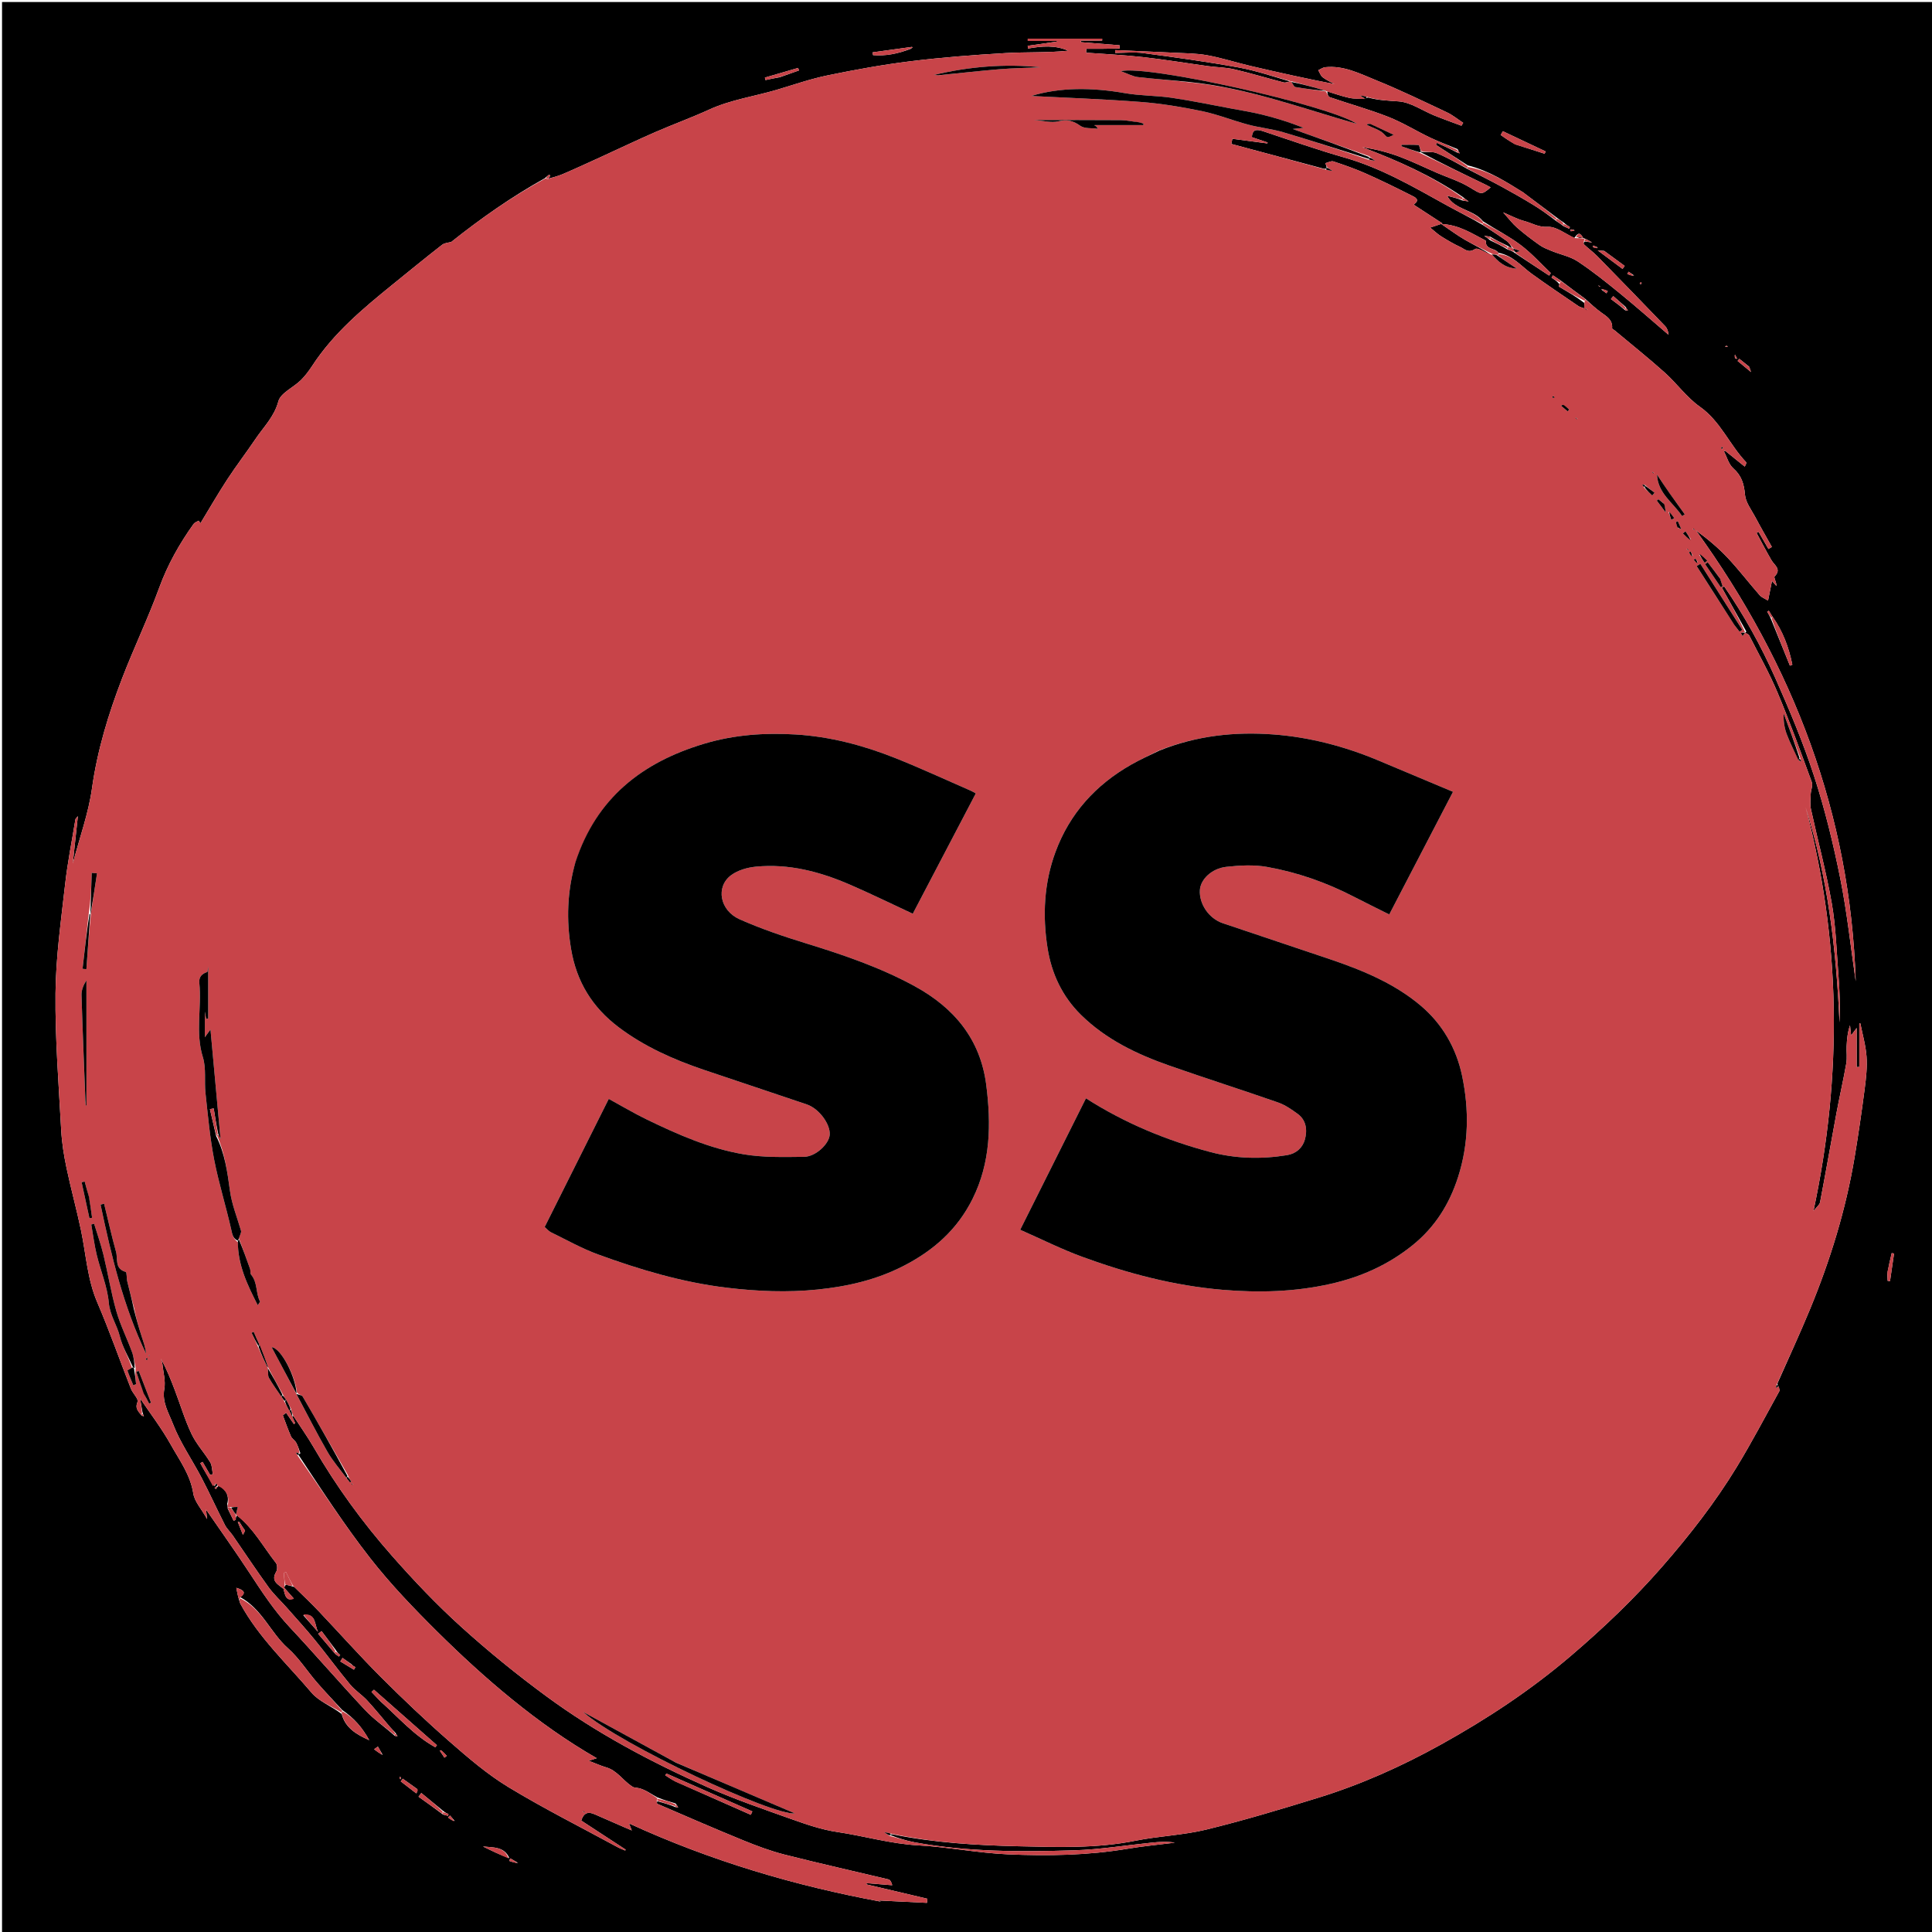 <svg version="1.1" id="Layer_1" xmlns="http://www.w3.org/2000/svg" xmlns:xlink="http://www.w3.org/1999/xlink" x="0px" y="0px"
	 width="100%" viewBox="0 0 950 950" enable-background="new 0 0 950 950" xml:space="preserve">
<path fill="#000000" opacity="1" stroke="none" 
	d="
M951,226 
	C951,468 951,709.5 951,951 
	C634.333,951 317.667,951 1,951 
	C1,634.333 1,317.667 1,1 
	C317.667,1 634.333,1 951,1 
	C951,75.833 951,150.667 951,226 
M768.809,111.217 
	C769.752,111.639 770.694,112.061 771.637,112.483 
	C771.74,112.2 771.843,111.917 771.947,111.634 
	C770.991,111.065 770.036,110.496 768.812,109.341 
	C767.769,108.666 766.726,107.99 765.222,106.807 
	C760.016,102.904 754.81,99 749.606,95.095 
	C749.474,94.996 749.375,94.847 749.237,94.762 
	C740.665,89.466 732.211,83.917 721.715,81.314 
	C716.495,77.948 711.274,74.583 706.054,71.217 
	C706.217,70.889 706.379,70.561 706.542,70.234 
	C709.793,71.71 713.044,73.186 716.666,75.086 
	C717.033,75.199 717.4,75.312 717.768,75.425 
	C717.539,74.925 717.311,74.425 716.721,73.319 
	C712.201,71.441 707.594,69.748 703.182,67.643 
	C696.279,64.35 689.72,60.238 682.629,57.457 
	C673.237,53.773 663.453,51.094 653.9,47.799 
	C653.009,47.491 652.574,45.859 652.718,44.972 
	C656.292,46.046 659.82,47.336 663.457,48.12 
	C666,48.668 668.693,48.524 671.695,48.302 
	C671.82,48.173 671.945,48.044 672.863,47.987 
	C677.749,49.339 682.711,49.483 687.733,49.853 
	C693.731,50.293 699.436,54.41 705.322,56.803 
	C709.703,58.584 714.169,60.156 718.598,61.821 
	C718.893,61.348 719.188,60.874 719.483,60.401 
	C716.826,58.662 714.329,56.585 711.484,55.246 
	C699.931,49.807 688.422,44.223 676.598,39.431 
	C668.635,36.203 660.691,32.076 651.599,33.057 
	C650.433,33.183 649.344,34.021 648.22,34.529 
	C648.919,35.707 649.365,37.21 650.372,37.99 
	C652.12,39.343 654.215,40.248 656.164,41.34 
	C642.199,38.653 628.523,35.606 614.881,32.418 
	C607.781,30.758 600.807,28.471 593.648,27.173 
	C588.141,26.174 582.437,26.194 576.813,25.907 
	C567.341,25.422 557.863,25.053 548.387,24.635 
	C548.375,25.097 548.364,25.56 548.352,26.023 
	C552.981,26.023 557.68,25.508 562.227,26.117 
	C577.807,28.201 593.396,30.332 608.855,33.143 
	C617.732,34.756 626.363,37.715 634.353,40.051 
	C633.285,40.228 632.123,40.771 631.164,40.524 
	C623.081,38.435 615.082,35.995 606.957,34.096 
	C602.774,33.119 598.373,33.107 594.09,32.521 
	C583.38,31.056 572.708,29.277 561.971,28.072 
	C552.707,27.031 543.375,26.607 534.073,25.91 
	C534.099,25.273 534.126,24.636 534.152,23.999 
	C536.689,23.999 539.227,24.02 541.764,23.994 
	C544.698,23.965 547.633,23.895 550.567,23.843 
	C550.553,23.314 550.538,22.785 550.524,22.256 
	C544.179,21.751 537.834,21.246 531.489,20.741 
	C531.506,20.488 531.522,20.235 531.539,19.982 
	C535.008,19.982 538.478,19.982 541.948,19.982 
	C541.946,19.653 541.945,19.324 541.944,18.995 
	C529.753,18.995 517.563,18.995 505.372,18.995 
	C505.371,19.373 505.369,19.752 505.367,20.13 
	C510.159,20.13 514.951,20.13 519.742,20.13 
	C519.745,20.236 519.747,20.341 519.75,20.447 
	C514.948,21.143 510.147,21.839 505.345,22.535 
	C505.394,22.978 505.442,23.421 505.491,23.865 
	C512.167,22.704 518.813,22.055 525.282,24.951 
	C514.96,25.994 504.642,25.512 494.386,26.106 
	C478.787,27.009 463.176,28.218 447.672,30.123 
	C434.067,31.795 420.533,34.272 407.098,37.03 
	C398.718,38.75 390.558,41.576 382.338,44.037 
	C371.133,47.392 359.439,48.977 348.657,53.911 
	C339.924,57.907 330.863,61.184 322.056,65.028 
	C313.107,68.933 304.298,73.158 295.414,77.214 
	C289.207,80.047 283.012,82.911 276.741,85.599 
	C274.287,86.652 271.642,87.261 269.629,87.839 
	C269.96,87.342 270.29,86.846 270.621,86.349 
	C270.413,86.19 270.205,86.031 269.997,85.871 
	C269.441,86.349 268.884,86.827 267.771,87.724 
	C251.624,96.742 236.559,107.295 221.888,118.975 
	C220.736,119.312 218.672,119.37 217.359,120.392 
	C209.114,126.817 201.023,133.441 192.904,140.027 
	C178.375,151.813 164.049,163.793 153.65,179.683 
	C151.964,182.259 150.104,184.805 147.917,186.951 
	C144.245,190.554 137.995,193.216 136.872,197.368 
	C134.818,204.969 129.651,209.893 125.644,215.833 
	C121.11,222.552 116.161,228.995 111.729,235.778 
	C107.129,242.817 102.931,250.119 98.558,257.306 
	C98.262,256.88 97.965,256.454 97.669,256.028 
	C96.821,256.566 95.705,256.914 95.164,257.671 
	C88.222,267.397 82.435,277.641 78.29,288.998 
	C72.809,304.016 65.851,318.489 60.102,333.417 
	C53.332,350.998 47.856,368.901 45.217,387.756 
	C43.521,399.877 39.212,411.632 35.791,424.624 
	C36.669,416.442 37.434,409.307 38.291,401.319 
	C37.462,402.36 37.137,402.582 37.093,402.85 
	C35.356,413.501 33.223,424.109 32.024,434.821 
	C30.033,452.624 27.472,470.482 27.296,488.338 
	C27.074,510.805 28.882,533.3 30.094,555.768 
	C30.428,561.962 31.429,568.171 32.703,574.252 
	C34.874,584.612 37.729,594.83 39.88,605.194 
	C42.325,616.972 42.961,629.053 47.827,640.397 
	C53.809,654.342 58.824,668.699 64.365,682.835 
	C65.274,685.154 68.249,687.906 67.638,689.324 
	C66.3,692.428 67.846,693.812 69.666,696.089 
	C70.034,696.201 70.402,696.313 70.77,696.426 
	C70.541,695.925 70.312,695.425 70.013,694.134 
	C69.601,691.766 69.188,689.397 68.874,687.596 
	C73.826,694.958 79.462,702.279 83.914,710.259 
	C88.205,717.947 93.599,725.135 95.05,734.383 
	C95.675,738.37 99.018,741.93 101.851,746.975 
	C101.537,744.259 101.4,743.073 101.303,742.237 
	C108.434,752.603 115.805,762.942 122.766,773.551 
	C128.824,782.786 134.822,791.97 142.432,800.099 
	C154.978,813.502 166.955,827.438 179.509,840.834 
	C183.795,845.406 189.094,849.028 194.172,853.598 
	C194.608,853.643 195.044,853.688 195.481,853.733 
	C195.215,853.26 194.948,852.788 194.232,851.804 
	C193.43,850.962 192.59,850.154 191.834,849.272 
	C188.063,844.876 184.442,840.341 180.511,836.094 
	C177.948,833.324 174.604,831.246 172.207,828.361 
	C166.268,821.211 160.779,813.687 154.901,806.484 
	C150.468,801.051 145.734,795.864 141.095,790.601 
	C138.083,787.185 134.675,784.068 132.018,780.401 
	C125.975,772.064 120.3,763.461 114.439,754.991 
	C113.227,753.24 111.557,751.75 110.606,749.882 
	C106.7,742.215 103.151,734.363 99.166,726.74 
	C94.492,717.801 88.591,709.378 85.004,700.047 
	C83,694.833 79.593,689.51 80.79,682.986 
	C81.505,679.092 80.281,674.833 79.855,670.746 
	C79.761,669.839 79.361,668.964 79.102,668.075 
	C81.909,673.126 84.005,678.386 86.011,683.679 
	C88.727,690.844 90.925,698.249 94.203,705.143 
	C96.562,710.105 100.49,714.299 103.368,719.048 
	C104.348,720.666 104.261,722.932 104.661,724.903 
	C104.21,724.999 103.758,725.096 103.307,725.193 
	C102.08,723.075 100.854,720.957 99.627,718.839 
	C99.246,719.049 98.865,719.258 98.483,719.468 
	C100.548,723.218 102.613,726.968 105.619,730.819 
	C105.794,730.226 105.969,729.633 106.819,729.376 
	C106.908,729.934 106.996,730.491 106.327,730.954 
	C106.046,731.187 105.765,731.42 105.484,731.653 
	C105.714,731.844 105.944,732.035 106.174,732.225 
	C106.425,731.777 106.677,731.328 107.644,730.433 
	C111.29,732.585 112.82,735.727 111.724,739.456 
	C111.795,740.001 111.867,740.547 111.964,741.03 
	C111.964,741.03 111.903,741.058 111.984,741.825 
	C112.949,743.809 113.913,745.792 114.878,747.776 
	C115.227,747.63 115.576,747.485 115.926,747.339 
	C115.926,746.542 115.926,745.745 116.599,745.161 
	C124.632,751.559 129.454,760.603 135.656,768.502 
	C136.4,769.449 136.471,771.745 135.838,772.812 
	C132.969,777.638 136.81,779.043 139.69,781.526 
	C139.833,780.429 139.915,779.8 140.634,779.23 
	C141.791,779.504 142.947,779.778 144.714,780.335 
	C148.677,784.258 152.747,788.079 156.584,792.122 
	C166.861,802.949 176.775,814.136 187.329,824.683 
	C198.228,835.573 209.427,846.203 221.028,856.337 
	C230.205,864.354 239.585,872.441 249.948,878.727 
	C267.417,889.324 285.734,898.524 303.705,908.29 
	C304.894,908.936 306.183,909.399 307.425,909.948 
	C307.493,909.788 307.56,909.629 307.628,909.469 
	C300.324,904.699 293.02,899.928 285.8,895.212 
	C287.096,891.129 289.395,890.798 292.352,892.091 
	C297.225,894.223 302.097,896.356 306.972,898.484 
	C308.106,898.979 309.247,899.458 310.681,900.071 
	C310.191,898.862 309.873,898.079 309.268,896.588 
	C349.614,915.138 391.182,927.316 433.185,935.08 
	C433.368,935.161 432.719,934.872 431.85,934.485 
	C439.995,934.888 447.902,935.279 455.809,935.671 
	C455.882,934.998 455.955,934.326 456.028,933.653 
	C446.026,931.295 436.025,928.937 426.023,926.578 
	C426.057,926.381 426.091,926.183 426.125,925.985 
	C430.326,926.324 434.528,926.663 438.729,927.002 
	C438.276,925.194 437.633,924.312 436.824,924.118 
	C419.843,920.052 402.793,916.264 385.872,911.964 
	C378.94,910.202 372.158,907.668 365.523,904.96 
	C351.338,899.169 337.289,893.046 323.22,886.977 
	C322.909,886.843 323.018,885.737 323.335,885.708 
	C326.199,886.502 329.063,887.295 332.17,888.602 
	C332.607,888.647 333.045,888.693 333.482,888.738 
	C333.218,888.264 332.953,887.791 332.182,886.768 
	C329.349,885.951 326.517,885.135 323.229,883.803 
	C320.237,882.227 317.389,880.025 314.203,879.292 
	C311.987,878.783 312.048,879.286 310.578,878.295 
	C306.263,875.387 303.394,870.568 298.038,869.031 
	C295.452,868.288 292.983,867.136 289.494,865.799 
	C291.543,865.143 292.436,864.858 293.44,864.536 
	C264.363,847.912 237.731,824.839 215.112,802.419 
	C203.5,790.91 192.078,779.025 182.028,766.171 
	C169.346,749.95 158.152,732.566 146.694,715.3 
	C146.82,715.171 146.946,715.043 147.718,714.62 
	C147.055,712.886 146.548,711.068 145.675,709.446 
	C145.039,708.263 143.61,707.476 143.077,706.272 
	C141.617,702.973 140.444,699.546 139.078,695.96 
	C139.266,695.804 139.962,695.227 140.668,694.652 
	C141.945,696.509 143.221,698.366 144.498,700.223 
	C144.716,700.095 144.935,699.967 145.154,699.839 
	C144.659,698.691 144.164,697.544 143.629,696.44 
	C143.629,696.44 143.591,696.484 144.291,696.279 
	C147.651,701.455 151.243,706.496 154.328,711.831 
	C165.345,730.878 178.267,748.592 192.766,765.05 
	C203.459,777.188 214.668,788.995 226.649,799.843 
	C240.018,811.948 254.094,823.381 268.624,834.072 
	C293.253,852.193 320.206,866.501 348.101,878.882 
	C361.466,884.813 375.364,889.582 389.159,894.486 
	C396.48,897.088 403.976,899.684 411.611,900.812 
	C424.95,902.784 437.92,906.645 451.527,907.397 
	C466.253,908.212 480.869,911.162 495.594,911.813 
	C515.253,912.683 534.963,912.337 554.501,909.059 
	C562.172,907.772 569.941,907.065 577.666,906.093 
	C573.794,905.368 570.059,905.681 566.33,906.061 
	C553.583,907.361 540.862,909.443 528.088,909.84 
	C501.961,910.651 475.795,910.67 449.921,905.939 
	C445.664,905.161 441.517,903.786 437.695,902.301 
	C437.82,902.173 437.945,902.044 438.9,901.984 
	C459.307,906.109 480.035,907.365 500.744,907.836 
	C519.95,908.272 539.229,908.977 558.331,905.12 
	C569.874,902.789 581.848,902.412 593.252,899.62 
	C611.776,895.084 630.081,889.579 648.312,883.946 
	C669.329,877.452 689.334,868.473 708.575,857.799 
	C731.288,845.198 752.832,830.963 772.635,814.035 
	C788.491,800.479 803.488,786.189 817.236,770.461 
	C830.747,755.003 843.307,738.887 853.973,721.385 
	C861.386,709.222 868.007,696.577 874.903,684.103 
	C875.227,683.516 874.775,682.499 874.304,681.308 
	C874.177,681.184 874.049,681.06 874.017,680.193 
	C879.351,668.097 884.92,656.098 889.969,643.884 
	C899.985,619.653 907.67,594.696 911.984,568.788 
	C913.836,557.662 915.454,546.493 916.91,535.309 
	C917.589,530.087 918.181,524.742 917.809,519.525 
	C917.418,514.037 915.828,508.636 914.762,503.196 
	C914.59,503.225 914.419,503.254 914.248,503.283 
	C914.248,510.406 914.248,517.529 914.248,524.652 
	C913.819,524.659 913.39,524.667 912.961,524.674 
	C912.961,518.703 912.961,512.732 912.961,505.46 
	C911.534,507.384 910.935,508.191 910.242,509.125 
	C910.045,507.397 909.862,505.791 909.679,504.185 
	C908.483,507.631 908.175,511.037 908.021,514.45 
	C907.893,517.276 908.331,520.178 907.847,522.929 
	C906.413,531.075 904.55,539.144 903.032,547.277 
	C900.305,561.89 897.765,576.539 894.964,591.137 
	C894.7,592.512 893.13,593.636 891.729,595.439 
	C906.065,528.186 905.199,462.469 887.864,396.965 
	C898.79,431.457 902.934,466.88 904.517,502.737 
	C904.907,494.813 904.582,486.961 903.97,479.132 
	C903.06,467.481 902.738,455.708 900.728,444.238 
	C897.999,428.663 893.848,413.339 890.474,397.871 
	C889.961,395.517 890.255,392.962 890.352,390.507 
	C890.432,388.506 891.504,386.248 890.886,384.563 
	C885.487,369.846 880.148,355.09 874.088,340.64 
	C870.042,330.992 864.874,321.814 860.123,312.469 
	C859.788,311.811 858.743,311.514 858.109,311.133 
	C858.109,311.133 858.186,311.221 858.706,310.558 
	C854.691,303.358 850.677,296.159 846.662,288.96 
	C847.045,288.751 847.428,288.541 847.811,288.332 
	C857.611,302.535 865.964,317.635 872.941,333.381 
	C879.951,349.202 886.701,365.236 892.04,381.671 
	C897.366,398.068 901.48,414.944 904.874,431.861 
	C908.229,448.58 910.018,465.614 912.495,482.51 
	C909.86,400.366 881.94,327.185 833.971,260.85 
	C839.667,264.981 844.96,269.412 849.643,274.413 
	C855.107,280.248 859.983,286.631 865.25,292.657 
	C866.249,293.8 867.887,294.384 869.375,295.316 
	C870.119,291.625 870.694,288.772 871.32,285.666 
	C872.337,286.817 872.932,287.49 873.526,288.163 
	C873.548,286.292 872.122,283.954 872.593,283.473 
	C876.145,279.846 872.545,278.013 871.08,275.503 
	C868.502,271.087 866.162,266.533 863.722,262.036 
	C864.055,261.862 864.389,261.688 864.722,261.514 
	C866.339,264.323 867.956,267.131 869.573,269.94 
	C870.134,269.604 870.694,269.268 871.255,268.932 
	C868.527,264.041 865.722,259.191 863.098,254.246 
	C861.193,250.657 858.356,247.041 858.035,243.258 
	C857.583,237.955 856.377,233.899 852.266,230.263 
	C850.038,228.291 849.176,224.777 847.697,221.958 
	C847.89,221.854 848.082,221.749 848.274,221.645 
	C851.485,224.239 854.696,226.834 857.906,229.428 
	C858.719,228.074 858.812,227.488 858.563,227.227 
	C850.413,218.671 846.023,207.168 835.862,199.999 
	C829.359,195.41 824.527,188.524 818.519,183.143 
	C810.564,176.018 802.193,169.356 793.998,162.498 
	C793.556,162.128 792.681,161.747 792.708,161.428 
	C793.045,157.299 790.09,155.619 787.31,153.624 
	C784.643,151.71 782.227,149.446 779.27,146.769 
	C775.412,143.955 771.553,141.142 767.224,137.796 
	C766.009,136.993 764.794,136.19 763.578,135.386 
	C763.359,135.778 763.139,136.169 762.92,136.561 
	C764.253,137.398 765.586,138.236 766.776,139.697 
	C766.701,140.132 766.444,140.877 766.579,140.957 
	C770.669,143.369 774.798,145.715 778.993,148.935 
	C778.993,149.758 778.993,150.58 778.993,151.644 
	C777.865,151.206 776.874,151.016 776.111,150.495 
	C768.417,145.237 760.67,140.05 753.125,134.585 
	C748.031,130.897 743.945,125.627 736.771,124.297 
	C735.222,121.804 730.174,122.922 730.637,118.353 
	C723.924,114.917 717.554,110.527 708.656,110.133 
	C713.12,113.136 716.578,115.749 720.303,117.896 
	C724.822,120.5 729.567,122.71 733.605,125.695 
	C730.756,124.496 726.734,121.512 725.295,122.457 
	C721.951,124.655 720.235,122.47 718.104,121.484 
	C714.851,119.981 711.736,118.143 708.69,116.242 
	C706.888,115.116 705.332,113.595 703.254,111.92 
	C705.693,111.099 707.172,110.601 709.317,109.878 
	C704.109,106.489 699.512,103.498 695.069,100.608 
	C698.745,98.154 695.583,96.884 694.013,96.09 
	C686.627,92.357 679.191,88.705 671.629,85.348 
	C666.443,83.047 661.062,81.153 655.67,79.373 
	C654.543,79.001 652.986,79.927 651.627,80.255 
	C651.978,80.941 652.33,81.627 652.305,82.699 
	C652.18,82.828 652.055,82.956 651.116,83.012 
	C635.898,78.932 620.68,74.852 605.462,70.771 
	C605.635,69.928 605.807,69.084 605.98,68.241 
	C611.714,69.001 617.448,69.76 623.182,70.52 
	C623.23,70.373 623.277,70.226 623.325,70.078 
	C620.753,69.205 618.182,68.331 615.578,67.447 
	C615.752,63.478 618.003,63.498 621.15,64.541 
	C634.447,68.948 647.67,73.633 661.132,77.474 
	C679.291,82.654 695.343,92.079 711.645,101.105 
	C717.323,104.248 723.163,107.099 729.224,110.699 
	C733.111,113.274 737.065,115.759 740.851,118.475 
	C742.149,119.407 743.03,120.92 743.462,122.022 
	C742.867,121.785 742.273,121.549 741.211,120.799 
	C738.497,119.504 735.784,118.21 732.79,116.37 
	C732.051,116.264 731.313,116.158 729.778,115.938 
	C731.085,116.837 731.702,117.262 732.786,118.199 
	C735.501,119.494 738.216,120.789 741.271,122.675 
	C742.543,123.096 743.814,123.517 745.219,124.627 
	C750.726,128.256 756.233,131.885 761.741,135.513 
	C762.017,135.103 762.293,134.692 762.569,134.282 
	C757.678,129.653 753.139,124.557 747.799,120.522 
	C742.157,116.259 735.752,113.007 729.226,108.813 
	C724.568,102.899 715.402,103.373 711.559,96.242 
	C714.017,96.856 716.474,97.47 719.21,98.627 
	C719.947,98.734 720.683,98.84 722.209,99.06 
	C720.908,98.162 720.294,97.738 719.212,96.801 
	C703.914,86.37 687.145,78.893 669.821,72.376 
	C676.203,73.3 682.312,74.851 688.183,77.043 
	C694.411,79.368 700.407,82.316 706.516,84.967 
	C711.839,87.277 717.499,89.02 722.43,91.98 
	C728.552,95.656 728.294,96.085 732.989,92.135 
	C732.252,91.736 731.55,91.319 730.817,90.964 
	C719.855,85.663 708.888,80.371 698.334,74.727 
	C698.47,74.61 698.607,74.494 699.276,74.748 
	C701.698,74.895 704.376,74.428 706.491,75.311 
	C711.572,77.431 716.39,80.184 721.777,83.191 
	C727.326,86.06 732.923,88.84 738.41,91.824 
	C743.625,94.66 748.786,97.608 753.855,100.697 
	C757.641,103.003 761.243,105.611 765.191,108.663 
	C766.234,109.337 767.276,110.011 768.809,111.217 
M799.172,152.598 
	C799.608,152.643 800.044,152.687 800.481,152.732 
	C800.214,152.26 799.948,151.788 799.239,150.812 
	C797.248,149.075 795.257,147.338 793.266,145.601 
	C792.882,146.086 792.497,146.572 792.113,147.057 
	C794.386,148.733 796.658,150.408 799.172,152.598 
M164.827,813.246 
	C165.429,813.687 166.031,814.128 166.633,814.569 
	C166.851,814.301 167.07,814.034 167.288,813.766 
	C166.551,813.152 165.814,812.538 165.011,811.195 
	C162.717,808.144 160.423,805.092 158.129,802.041 
	C157.567,802.48 157.004,802.92 156.442,803.36 
	C159.067,806.468 161.693,809.575 164.827,813.246 
M217.831,892.235 
	C218.662,892.458 219.494,892.681 220.325,892.905 
	C220.394,892.606 220.463,892.308 220.532,892.009 
	C219.714,891.647 218.896,891.285 217.726,890.323 
	C214.201,887.426 210.677,884.528 207.153,881.631 
	C206.701,882.247 206.25,882.864 205.799,883.48 
	C209.638,886.214 213.477,888.949 217.831,892.235 
M871.318,302.834 
	C870.799,301.991 870.28,301.148 869.761,300.305 
	C869.488,300.461 869.216,300.617 868.943,300.773 
	C869.601,301.873 870.26,302.974 871.012,304.811 
	C874.055,312.319 877.097,319.826 880.139,327.334 
	C880.536,327.174 880.933,327.014 881.33,326.854 
	C879.628,318.442 876.755,310.475 871.318,302.834 
M118.044,785.306 
	C121.435,783.141 119.674,781.792 116.194,780.752 
	C116.561,782.723 116.927,784.693 117.721,787.226 
	C117.88,787.695 117.975,788.198 118.208,788.626 
	C127.263,805.268 141.135,818.111 153.201,832.337 
	C156.856,836.646 162.947,838.888 168.01,842.801 
	C169.784,849.504 174.986,852.754 181.575,855.692 
	C178.171,849.503 174.123,844.822 168.247,840.818 
	C164.117,836.33 159.877,831.938 155.887,827.33 
	C151.064,821.76 147.062,815.318 141.609,810.491 
	C133.051,802.917 128.93,791.188 118.044,785.306 
M779.37,118.739 
	C780.119,118.847 780.869,118.955 782.86,119.242 
	C781.013,118.132 780.368,117.744 778.721,117.108 
	C777.377,117.099 776.033,117.089 775.396,116.366 
	C776.298,116.539 777.2,116.713 778.482,116.96 
	C776.544,113.596 775.622,115.049 774.115,117.004 
	C769.735,115.024 765.25,111.286 761.005,111.541 
	C756.422,111.816 753.273,109.654 749.513,108.675 
	C746.146,107.798 743.003,106.057 739.123,104.43 
	C741.82,107.417 743.685,109.927 745.99,111.933 
	C749.511,114.997 753.253,117.828 757.066,120.525 
	C758.843,121.782 760.964,122.598 763.006,123.425 
	C767.289,125.159 772.075,126.086 775.841,128.574 
	C783.075,133.354 789.879,138.822 796.608,144.315 
	C804.689,150.91 812.505,157.83 820.435,164.609 
	C820.321,162.915 819.794,161.407 818.787,160.36 
	C807.726,148.859 796.616,137.402 785.448,126.004 
	C783.382,123.896 780.95,122.15 778.809,120.108 
	C778.5,119.812 778.883,118.79 779.37,118.739 
M187.011,836.51 
	C195.796,844.323 203.583,853.368 214.025,859.138 
	C214.3,858.813 214.575,858.489 214.85,858.165 
	C204.53,849.064 194.209,839.964 183.889,830.863 
	C183.487,831.227 183.084,831.592 182.682,831.956 
	C183.956,833.304 185.23,834.653 187.011,836.51 
M332.453,876.121 
	C344.699,881.539 356.945,886.956 369.191,892.374 
	C369.438,891.815 369.686,891.256 369.934,890.697 
	C355.845,884.489 341.756,878.28 327.667,872.072 
	C327.49,872.365 327.313,872.659 327.136,872.952 
	C328.659,873.973 330.181,874.993 332.453,876.121 
M745.217,71.001 
	C749.983,72.531 754.75,74.06 759.516,75.589 
	C759.693,75.219 759.87,74.849 760.046,74.478 
	C753.031,71.16 746.015,67.842 739,64.525 
	C738.634,65.143 738.268,65.762 737.903,66.381 
	C740.101,67.915 742.299,69.448 745.217,71.001 
M447.882,23.979 
	C448.18,23.734 448.478,23.489 448.775,23.244 
	C448.62,23.185 448.456,23.056 448.311,23.075 
	C441.9,23.954 435.49,24.846 429.079,25.736 
	C429.149,26.195 429.219,26.654 429.289,27.113 
	C435.476,27.605 441.422,26.472 447.882,23.979 
M250.45,913.688 
	C248.008,907.916 242.475,908.502 237.488,907.951 
	C241.556,909.957 245.624,911.963 250.45,913.688 
M383.407,37.984 
	C386.558,36.869 389.709,35.753 392.86,34.638 
	C392.724,34.222 392.588,33.806 392.453,33.391 
	C387.001,34.979 381.55,36.568 376.099,38.157 
	C376.199,38.562 376.298,38.968 376.398,39.373 
	C378.468,38.92 380.538,38.467 383.407,37.984 
M928.001,626.241 
	C928.064,627.431 928.128,628.622 928.191,629.812 
	C928.581,629.847 928.971,629.882 929.361,629.918 
	C930.022,625.405 930.682,620.892 931.342,616.379 
	C930.956,616.313 930.57,616.246 930.184,616.179 
	C929.456,619.263 928.729,622.347 928.001,626.241 
M788.822,123.365 
	C788.092,123.31 787.361,123.255 785.624,123.123 
	C790.248,126.571 794.04,129.399 797.833,132.227 
	C798.183,131.736 798.534,131.246 798.885,130.756 
	C795.736,128.458 792.587,126.159 788.822,123.365 
M149.132,794.251 
	C151.559,796.991 153.985,799.731 156.411,802.471 
	C154.606,798.964 155.564,793.131 149.132,794.251 
M205.165,879.708 
	C202.79,878.011 200.415,876.314 198.04,874.616 
	C197.714,875.06 197.387,875.505 197.06,875.949 
	C199.603,877.911 202.146,879.872 204.689,881.834 
	C205.043,881.305 205.397,880.776 205.165,879.708 
M860.06,180.272 
	C858.453,178.989 856.845,177.707 855.237,176.424 
	C854.959,176.777 854.682,177.13 854.404,177.483 
	C856.615,179.312 858.826,181.14 860.99,182.93 
	C860.834,182.382 860.625,181.646 860.06,180.272 
M172.718,818.251 
	C171.287,817.244 169.856,816.237 168.425,815.231 
	C168.064,815.811 167.704,816.391 167.343,816.971 
	C169.572,818.317 171.8,819.663 174.029,821.01 
	C174.278,820.597 174.527,820.185 174.776,819.773 
	C174.182,819.478 173.588,819.183 172.718,818.251 
M144.344,785.901 
	C142.735,784.08 141.127,782.258 139.317,780.208 
	C139.989,785.739 141.527,787.39 144.344,785.901 
M117.756,748.447 
	C117.6,748.392 117.448,748.307 117.289,748.292 
	C117.174,748.281 117.051,748.366 116.932,748.407 
	C117.634,750.167 118.336,751.927 119.45,754.722 
	C120.367,752.891 120.542,752.674 120.497,752.61 
	C119.685,751.438 118.846,750.285 117.756,748.447 
M188.202,862.948 
	C187.404,861.57 186.606,860.192 185.808,858.814 
	C185.188,859.256 184.568,859.698 183.948,860.14 
	C185.122,861.038 186.295,861.935 188.202,862.948 
M217.039,860.753 
	C216.877,860.714 216.717,860.65 216.554,860.643 
	C216.438,860.639 216.318,860.712 216.201,860.751 
	C216.977,861.927 217.753,863.104 218.53,864.281 
	C218.913,863.985 219.296,863.689 219.68,863.392 
	C219.013,862.657 218.347,861.921 217.039,860.753 
M254.751,916.032 
	C253.473,915.284 252.195,914.536 250.917,913.787 
	C250.734,914.202 250.551,914.616 250.368,915.031 
	C251.622,915.478 252.875,915.926 254.751,916.032 
M223.596,895.406 
	C222.82,894.509 222.045,893.611 221.27,892.714 
	C220.947,893.035 220.623,893.356 220.3,893.677 
	C221.205,894.391 222.111,895.106 223.596,895.406 
M787.277,142.273 
	C788.145,142.924 789.014,143.576 789.882,144.228 
	C790.114,143.875 790.347,143.523 790.579,143.17 
	C789.701,142.716 788.822,142.262 787.277,142.273 
M803.54,135.477 
	C802.627,134.852 801.714,134.226 800.8,133.601 
	C800.592,133.96 800.384,134.32 800.176,134.679 
	C801.066,135.107 801.957,135.534 803.54,135.477 
M853.122,176.132 
	C853.499,176.244 853.875,176.356 854.252,176.468 
	C853.868,175.758 853.484,175.047 853.1,174.337 
	C853.024,174.674 852.949,175.01 853.122,176.132 
M785.733,121.699 
	C784.973,121.37 784.212,121.041 783.452,120.713 
	C783.375,120.971 783.299,121.229 783.222,121.488 
	C783.934,121.802 784.646,122.116 785.733,121.699 
M774.135,113.118 
	C773.546,112.991 772.956,112.865 772.366,112.739 
	C772.335,113.048 772.304,113.358 772.272,113.668 
	C773.085,113.668 773.899,113.668 774.135,113.118 
M196.895,874.97 
	C197.007,874.635 197.12,874.3 197.233,873.965 
	C196.975,873.903 196.718,873.841 196.461,873.779 
	C196.403,874.063 196.346,874.347 196.895,874.97 
M848.29,170.612 
	C848.69,170.603 849.09,170.593 849.49,170.584 
	C849.434,170.431 849.411,170.172 849.317,170.144 
	C848.963,170.035 848.585,170.001 848.29,170.612 
M786.951,140.846 
	C786.593,140.667 786.235,140.488 785.876,140.309 
	C786.159,140.704 786.441,141.1 786.951,140.846 
M806.354,139.681 
	C806.644,139.635 806.933,139.59 807.223,139.545 
	C807.167,139.289 807.111,139.032 807.055,138.776 
	C806.711,138.871 806.368,138.965 806.354,139.681 
z"/>
<path fill="#C84449" opacity="1" stroke="none" 
	d="
M112.082,739.928 
	C112.82,735.727 111.29,732.585 107.323,730.701 
	C107.002,730.969 107.085,731.049 107.085,731.049 
	C106.996,730.491 106.908,729.934 106.238,729.483 
	C105.331,729.966 105.005,730.342 104.678,730.718 
	C102.613,726.968 100.548,723.218 98.483,719.468 
	C98.865,719.258 99.246,719.049 99.627,718.839 
	C100.854,720.957 102.08,723.075 103.307,725.193 
	C103.758,725.096 104.21,724.999 104.661,724.903 
	C104.261,722.932 104.348,720.666 103.368,719.048 
	C100.49,714.299 96.562,710.105 94.203,705.143 
	C90.925,698.249 88.727,690.844 86.011,683.679 
	C84.005,678.386 81.909,673.126 79.102,668.075 
	C79.361,668.964 79.761,669.839 79.855,670.746 
	C80.281,674.833 81.505,679.092 80.79,682.986 
	C79.593,689.51 83,694.833 85.004,700.047 
	C88.591,709.378 94.492,717.801 99.166,726.74 
	C103.151,734.363 106.7,742.215 110.606,749.882 
	C111.557,751.75 113.227,753.24 114.439,754.991 
	C120.3,763.461 125.975,772.064 132.018,780.401 
	C134.675,784.068 138.083,787.185 141.095,790.601 
	C145.734,795.864 150.468,801.051 154.901,806.484 
	C160.779,813.687 166.268,821.211 172.207,828.361 
	C174.604,831.246 177.948,833.324 180.511,836.094 
	C184.442,840.341 188.063,844.876 191.834,849.272 
	C192.59,850.154 193.43,850.962 194.269,852.252 
	C194.18,852.828 194.055,852.956 193.93,853.084 
	C189.094,849.028 183.795,845.406 179.509,840.834 
	C166.955,827.438 154.978,813.502 142.432,800.099 
	C134.822,791.97 128.824,782.786 122.766,773.551 
	C115.805,762.942 108.434,752.603 101.303,742.237 
	C101.4,743.073 101.537,744.259 101.851,746.975 
	C99.018,741.93 95.675,738.37 95.05,734.383 
	C93.599,725.135 88.205,717.947 83.914,710.259 
	C79.462,702.279 73.826,694.958 68.874,687.596 
	C69.188,689.397 69.601,691.766 69.851,694.714 
	C69.557,695.418 69.426,695.541 69.295,695.665 
	C67.846,693.812 66.3,692.428 67.638,689.324 
	C68.249,687.906 65.274,685.154 64.365,682.835 
	C58.824,668.699 53.809,654.342 47.827,640.397 
	C42.961,629.053 42.325,616.972 39.88,605.194 
	C37.729,594.83 34.874,584.612 32.703,574.252 
	C31.429,568.171 30.428,561.962 30.094,555.768 
	C28.882,533.3 27.074,510.805 27.296,488.338 
	C27.472,470.482 30.033,452.624 32.024,434.821 
	C33.223,424.109 35.356,413.501 37.093,402.85 
	C37.137,402.582 37.462,402.36 38.291,401.319 
	C37.434,409.307 36.669,416.442 35.791,424.624 
	C39.212,411.632 43.521,399.877 45.217,387.756 
	C47.856,368.901 53.332,350.998 60.102,333.417 
	C65.851,318.489 72.809,304.016 78.29,288.998 
	C82.435,277.641 88.222,267.397 95.164,257.671 
	C95.705,256.914 96.821,256.566 97.669,256.028 
	C97.965,256.454 98.262,256.88 98.558,257.306 
	C102.931,250.119 107.129,242.817 111.729,235.778 
	C116.161,228.995 121.11,222.552 125.644,215.833 
	C129.651,209.893 134.818,204.969 136.872,197.368 
	C137.995,193.216 144.245,190.554 147.917,186.951 
	C150.104,184.805 151.964,182.259 153.65,179.683 
	C164.049,163.793 178.375,151.813 192.904,140.027 
	C201.023,133.441 209.114,126.817 217.359,120.392 
	C218.672,119.37 220.736,119.312 221.888,118.975 
	C236.559,107.295 251.624,96.742 268.238,87.706 
	C268.832,87.816 268.958,87.944 269.085,88.072 
	C271.642,87.261 274.287,86.652 276.741,85.599 
	C283.012,82.911 289.207,80.047 295.414,77.214 
	C304.298,73.158 313.107,68.933 322.056,65.028 
	C330.863,61.184 339.924,57.907 348.657,53.911 
	C359.439,48.977 371.133,47.392 382.338,44.037 
	C390.558,41.576 398.718,38.75 407.098,37.03 
	C420.533,34.272 434.067,31.795 447.672,30.123 
	C463.176,28.218 478.787,27.009 494.386,26.106 
	C504.642,25.512 514.96,25.994 525.282,24.951 
	C518.813,22.055 512.167,22.704 505.491,23.865 
	C505.442,23.421 505.394,22.978 505.345,22.535 
	C510.147,21.839 514.948,21.143 519.75,20.447 
	C519.747,20.341 519.745,20.236 519.742,20.13 
	C514.951,20.13 510.159,20.13 505.367,20.13 
	C505.369,19.752 505.371,19.373 505.372,18.995 
	C517.563,18.995 529.753,18.995 541.944,18.995 
	C541.945,19.324 541.946,19.653 541.948,19.982 
	C538.478,19.982 535.008,19.982 531.539,19.982 
	C531.522,20.235 531.506,20.488 531.489,20.741 
	C537.834,21.246 544.179,21.751 550.524,22.256 
	C550.538,22.785 550.553,23.314 550.567,23.843 
	C547.633,23.895 544.698,23.965 541.764,23.994 
	C539.227,24.02 536.689,23.999 534.152,23.999 
	C534.126,24.636 534.099,25.273 534.073,25.91 
	C543.375,26.607 552.707,27.031 561.971,28.072 
	C572.708,29.277 583.38,31.056 594.09,32.521 
	C598.373,33.107 602.774,33.119 606.957,34.096 
	C615.082,35.995 623.081,38.435 631.164,40.524 
	C632.123,40.771 633.285,40.228 634.68,40.026 
	C635.007,40.001 634.908,39.933 635.051,40.299 
	C635.779,41.403 636.27,42.67 636.962,42.791 
	C641.988,43.665 647.054,44.308 652.061,44.98 
	C652.016,44.935 651.927,44.843 651.927,44.843 
	C652.574,45.859 653.009,47.491 653.9,47.799 
	C663.453,51.094 673.237,53.773 682.629,57.457 
	C689.72,60.238 696.279,64.35 703.182,67.643 
	C707.594,69.748 712.201,71.441 716.705,73.806 
	C716.557,74.417 716.426,74.54 716.295,74.663 
	C713.044,73.186 709.793,71.71 706.542,70.234 
	C706.379,70.561 706.217,70.889 706.054,71.217 
	C711.274,74.583 716.495,77.948 721.706,81.808 
	C721.568,82.428 721.441,82.555 721.314,82.682 
	C716.39,80.184 711.572,77.431 706.491,75.311 
	C704.376,74.428 701.698,74.895 698.86,74.318 
	C698.139,72.998 697.895,71.367 697.523,71.337 
	C694.787,71.118 692.026,71.218 689.272,71.218 
	C689.2,71.436 689.128,71.654 689.055,71.872 
	C692.011,72.94 694.967,74.008 697.923,75.076 
	C708.888,80.371 719.855,85.663 730.817,90.964 
	C731.55,91.319 732.252,91.736 732.989,92.135 
	C728.294,96.085 728.552,95.656 722.43,91.98 
	C717.499,89.02 711.839,87.277 706.516,84.967 
	C700.407,82.316 694.411,79.368 688.183,77.043 
	C682.312,74.851 676.203,73.3 669.821,72.376 
	C687.145,78.893 703.914,86.37 719.258,97.25 
	C719.18,97.827 719.056,97.955 718.931,98.084 
	C716.474,97.47 714.017,96.856 711.559,96.242 
	C715.402,103.373 724.568,102.899 729.266,109.256 
	C729.18,109.827 729.054,109.955 728.929,110.083 
	C723.163,107.099 717.323,104.248 711.645,101.105 
	C695.343,92.079 679.291,82.654 661.132,77.474 
	C647.67,73.633 634.447,68.948 621.15,64.541 
	C618.003,63.498 615.752,63.478 615.578,67.447 
	C618.182,68.331 620.753,69.205 623.325,70.078 
	C623.277,70.226 623.23,70.373 623.182,70.52 
	C617.448,69.76 611.714,69.001 605.98,68.241 
	C605.807,69.084 605.635,69.928 605.462,70.771 
	C620.68,74.852 635.898,78.932 651.663,83.32 
	C652.947,83.735 653.684,83.841 655.212,84.061 
	C653.91,83.163 653.296,82.738 652.681,82.314 
	C652.33,81.627 651.978,80.941 651.627,80.255 
	C652.986,79.927 654.543,79.001 655.67,79.373 
	C661.062,81.153 666.443,83.047 671.629,85.348 
	C679.191,88.705 686.627,92.357 694.013,96.09 
	C695.583,96.884 698.745,98.154 695.069,100.608 
	C699.512,103.498 704.109,106.489 709.317,109.878 
	C707.172,110.601 705.693,111.099 703.254,111.92 
	C705.332,113.595 706.888,115.116 708.69,116.242 
	C711.736,118.143 714.851,119.981 718.104,121.484 
	C720.235,122.47 721.951,124.655 725.295,122.457 
	C726.734,121.512 730.756,124.496 733.849,125.352 
	C734.094,125.01 733.977,124.924 733.659,125.183 
	C736.554,128.392 739.583,131.678 745.817,132.088 
	C741.883,129.439 739.112,127.573 736.525,125.511 
	C736.829,125.181 736.951,125.05 737.072,124.918 
	C743.945,125.627 748.031,130.897 753.125,134.585 
	C760.67,140.05 768.417,145.237 776.111,150.495 
	C776.874,151.016 777.865,151.206 778.993,151.644 
	C778.993,150.58 778.993,149.758 779.152,148.32 
	C779.44,147.582 779.57,147.459 779.7,147.336 
	C782.227,149.446 784.643,151.71 787.31,153.624 
	C790.09,155.619 793.045,157.299 792.708,161.428 
	C792.681,161.747 793.556,162.128 793.998,162.498 
	C802.193,169.356 810.564,176.018 818.519,183.143 
	C824.527,188.524 829.359,195.41 835.862,199.999 
	C846.023,207.168 850.413,218.671 858.563,227.227 
	C858.812,227.488 858.719,228.074 857.906,229.428 
	C854.696,226.834 851.485,224.239 848.274,221.645 
	C848.082,221.749 847.89,221.854 847.697,221.958 
	C849.176,224.777 850.038,228.291 852.266,230.263 
	C856.377,233.899 857.583,237.955 858.035,243.258 
	C858.356,247.041 861.193,250.657 863.098,254.246 
	C865.722,259.191 868.527,264.041 871.255,268.932 
	C870.694,269.268 870.134,269.604 869.573,269.94 
	C867.956,267.131 866.339,264.323 864.722,261.514 
	C864.389,261.688 864.055,261.862 863.722,262.036 
	C866.162,266.533 868.502,271.087 871.08,275.503 
	C872.545,278.013 876.145,279.846 872.593,283.473 
	C872.122,283.954 873.548,286.292 873.526,288.163 
	C872.932,287.49 872.337,286.817 871.32,285.666 
	C870.694,288.772 870.119,291.625 869.375,295.316 
	C867.887,294.384 866.249,293.8 865.25,292.657 
	C859.983,286.631 855.107,280.248 849.643,274.413 
	C844.96,269.412 839.667,264.981 833.971,260.85 
	C881.94,327.185 909.86,400.366 912.495,482.51 
	C910.018,465.614 908.229,448.58 904.874,431.861 
	C901.48,414.944 897.366,398.068 892.04,381.671 
	C886.701,365.236 879.951,349.202 872.941,333.381 
	C865.964,317.635 857.611,302.535 847.811,288.332 
	C847.428,288.541 847.045,288.751 846.662,288.96 
	C850.677,296.159 854.691,303.358 858.049,310.724 
	C856.939,311.013 856.486,311.135 856.032,311.258 
	C856.315,311.76 856.597,312.262 856.879,312.764 
	C857.262,312.193 857.645,311.621 858.029,311.049 
	C858.743,311.514 859.788,311.811 860.123,312.469 
	C864.874,321.814 870.042,330.992 874.088,340.64 
	C880.148,355.09 885.487,369.846 890.886,384.563 
	C891.504,386.248 890.432,388.506 890.352,390.507 
	C890.255,392.962 889.961,395.517 890.474,397.871 
	C893.848,413.339 897.999,428.663 900.728,444.238 
	C902.738,455.708 903.06,467.481 903.97,479.132 
	C904.582,486.961 904.907,494.813 904.517,502.737 
	C902.934,466.88 898.79,431.457 887.864,396.965 
	C905.199,462.469 906.065,528.186 891.729,595.439 
	C893.13,593.636 894.7,592.512 894.964,591.137 
	C897.765,576.539 900.305,561.89 903.032,547.277 
	C904.55,539.144 906.413,531.075 907.847,522.929 
	C908.331,520.178 907.893,517.276 908.021,514.45 
	C908.175,511.037 908.483,507.631 909.679,504.185 
	C909.862,505.791 910.045,507.397 910.242,509.125 
	C910.935,508.191 911.534,507.384 912.961,505.46 
	C912.961,512.732 912.961,518.703 912.961,524.674 
	C913.39,524.667 913.819,524.659 914.248,524.652 
	C914.248,517.529 914.248,510.406 914.248,503.283 
	C914.419,503.254 914.59,503.225 914.762,503.196 
	C915.828,508.636 917.418,514.037 917.809,519.525 
	C918.181,524.742 917.589,530.087 916.91,535.309 
	C915.454,546.493 913.836,557.662 911.984,568.788 
	C907.67,594.696 899.985,619.653 889.969,643.884 
	C884.92,656.098 879.351,668.097 873.713,680.683 
	C873.362,681.608 873.317,682.043 873.271,682.477 
	C873.742,682.212 874.213,681.947 874.685,681.682 
	C874.775,682.499 875.227,683.516 874.903,684.103 
	C868.007,696.577 861.386,709.222 853.973,721.385 
	C843.307,738.887 830.747,755.003 817.236,770.461 
	C803.488,786.189 788.491,800.479 772.635,814.035 
	C752.832,830.963 731.288,845.198 708.575,857.799 
	C689.334,868.473 669.329,877.452 648.312,883.946 
	C630.081,889.579 611.776,895.084 593.252,899.62 
	C581.848,902.412 569.874,902.789 558.331,905.12 
	C539.229,908.977 519.95,908.272 500.744,907.836 
	C480.035,907.365 459.307,906.109 438.345,901.678 
	C437.053,901.265 436.315,901.159 434.784,900.939 
	C436.089,901.838 436.704,902.262 437.319,902.687 
	C441.517,903.786 445.664,905.161 449.921,905.939 
	C475.795,910.67 501.961,910.651 528.088,909.84 
	C540.862,909.443 553.583,907.361 566.33,906.061 
	C570.059,905.681 573.794,905.368 577.666,906.093 
	C569.941,907.065 562.172,907.772 554.501,909.059 
	C534.963,912.337 515.253,912.683 495.594,911.813 
	C480.869,911.162 466.253,908.212 451.527,907.397 
	C437.92,906.645 424.95,902.784 411.611,900.812 
	C403.976,899.684 396.48,897.088 389.159,894.486 
	C375.364,889.582 361.466,884.813 348.101,878.882 
	C320.206,866.501 293.253,852.193 268.624,834.072 
	C254.094,823.381 240.018,811.948 226.649,799.843 
	C214.668,788.995 203.459,777.188 192.766,765.05 
	C178.267,748.592 165.345,730.878 154.328,711.831 
	C151.243,706.496 147.651,701.455 144.095,695.983 
	C143.626,694.767 143.354,693.847 143.039,692.593 
	C142.236,690.953 141.476,689.647 140.537,688.097 
	C139.933,687.211 139.507,686.569 139.036,685.564 
	C136.513,680.977 134.036,676.752 131.713,672.11 
	C130.479,668.24 129.09,664.787 127.49,661.054 
	C126.432,658.815 125.586,656.856 124.741,654.897 
	C124.399,655.054 124.058,655.211 123.716,655.369 
	C124.783,657.603 125.851,659.838 126.953,662.448 
	C128.522,666.049 130.058,669.276 131.727,672.809 
	C131.956,674.586 131.585,676.319 132.235,677.479 
	C134.022,680.666 136.237,683.614 138.461,686.9 
	C139.065,687.787 139.492,688.43 139.961,689.407 
	C140.763,691.047 141.523,692.352 142.464,693.905 
	C142.986,694.901 143.327,695.649 143.669,696.397 
	C144.164,697.544 144.659,698.691 145.154,699.839 
	C144.935,699.967 144.716,700.095 144.498,700.223 
	C143.221,698.366 141.945,696.509 140.663,694.65 
	C139.962,695.227 139.266,695.804 139.078,695.96 
	C140.444,699.546 141.617,702.973 143.077,706.272 
	C143.61,707.476 145.039,708.263 145.675,709.446 
	C146.548,711.068 147.055,712.886 147.275,714.509 
	C146.397,714.352 145.961,714.306 145.525,714.26 
	C145.789,714.734 146.053,715.209 146.317,715.684 
	C158.152,732.566 169.346,749.95 182.028,766.171 
	C192.078,779.025 203.5,790.91 215.112,802.419 
	C237.731,824.839 264.363,847.912 293.44,864.536 
	C292.436,864.858 291.543,865.143 289.494,865.799 
	C292.983,867.136 295.452,868.288 298.038,869.031 
	C303.394,870.568 306.263,875.387 310.578,878.295 
	C312.048,879.286 311.987,878.783 314.203,879.292 
	C317.389,880.025 320.237,882.227 323.268,884.252 
	C323.182,884.829 323.056,884.957 322.931,885.084 
	C323.018,885.737 322.909,886.843 323.22,886.977 
	C337.289,893.046 351.338,899.169 365.523,904.96 
	C372.158,907.668 378.94,910.202 385.872,911.964 
	C402.793,916.264 419.843,920.052 436.824,924.118 
	C437.633,924.312 438.276,925.194 438.729,927.002 
	C434.528,926.663 430.326,926.324 426.125,925.985 
	C426.091,926.183 426.057,926.381 426.023,926.578 
	C436.025,928.937 446.026,931.295 456.028,933.653 
	C455.955,934.326 455.882,934.998 455.809,935.671 
	C447.902,935.279 439.995,934.888 431.85,934.485 
	C432.719,934.872 433.368,935.161 433.185,935.08 
	C391.182,927.316 349.614,915.138 309.268,896.588 
	C309.873,898.079 310.191,898.862 310.681,900.071 
	C309.247,899.458 308.106,898.979 306.972,898.484 
	C302.097,896.356 297.225,894.223 292.352,892.091 
	C289.395,890.798 287.096,891.129 285.8,895.212 
	C293.02,899.928 300.324,904.699 307.628,909.469 
	C307.56,909.629 307.493,909.788 307.425,909.948 
	C306.183,909.399 304.894,908.936 303.705,908.29 
	C285.734,898.524 267.417,889.324 249.948,878.727 
	C239.585,872.441 230.205,864.354 221.028,856.337 
	C209.427,846.203 198.228,835.573 187.329,824.683 
	C176.775,814.136 166.861,802.949 156.584,792.122 
	C152.747,788.079 148.677,784.258 144.211,779.895 
	C142.676,777.298 141.644,775.14 140.612,772.982 
	C140.265,773.13 139.917,773.279 139.57,773.427 
	C139.712,775.341 139.855,777.256 139.998,779.171 
	C139.915,779.8 139.833,780.429 139.69,781.526 
	C136.81,779.043 132.969,777.638 135.838,772.812 
	C136.471,771.745 136.4,769.449 135.656,768.502 
	C129.454,760.603 124.632,751.559 116.296,745.089 
	C115.993,745.018 116.063,745.087 116.047,744.744 
	C116.327,743.272 116.623,742.143 116.918,741.014 
	C115.761,741.015 114.604,741.016 113.19,741.022 
	C112.589,741.038 112.246,741.048 111.903,741.058 
	C111.903,741.058 111.964,741.03 111.972,740.867 
	C112.009,740.444 112.043,740.186 112.082,739.928 
M808.828,238.402 
	C808.392,238.357 807.955,238.312 807.519,238.267 
	C807.785,238.74 808.051,239.212 808.784,240.212 
	C809.998,241.357 811.211,242.502 812.425,243.647 
	C812.807,243.184 813.189,242.72 813.571,242.257 
	C812.07,241.143 810.57,240.03 808.828,238.402 
M43.611,449.387 
	C42.606,458.383 41.6,467.38 40.595,476.377 
	C41.222,476.441 41.85,476.505 42.478,476.569 
	C43.117,467.545 43.756,458.521 44.76,448.747 
	C45.742,442.307 46.723,435.867 47.705,429.426 
	C46.839,429.355 45.973,429.284 45.107,429.213 
	C44.884,435.99 44.662,442.766 43.611,449.387 
M884.67,374.088 
	C885.037,374.199 885.403,374.309 885.77,374.42 
	C885.546,373.917 885.321,373.415 885.026,372.141 
	C882.362,365.023 879.698,357.905 877.035,350.788 
	C876.933,354.407 877.375,357.815 878.549,360.949 
	C880.178,365.296 882.357,369.437 884.67,374.088 
M170.735,727.269 
	C171.185,727.826 171.636,728.383 172.086,728.94 
	C172.286,728.796 172.485,728.651 172.685,728.506 
	C172.15,727.647 171.616,726.787 170.992,725.209 
	C163.633,712.366 156.307,699.504 148.834,686.727 
	C148.375,685.942 146.751,685.836 145.934,684.518 
	C145.394,677.274 138.42,663.003 133.572,662.427 
	C137.944,670.608 141.865,677.945 145.994,685.955 
	C151.003,695.324 155.808,704.81 161.107,714.011 
	C163.694,718.502 167.201,722.463 170.735,727.269 
M66.707,672.66 
	C66.113,670.005 65.799,667.246 64.87,664.713 
	C62.405,657.987 59.134,651.511 57.182,644.652 
	C54.598,635.571 53.1,626.187 50.867,616.998 
	C49.614,611.841 47.821,606.816 46.271,601.732 
	C45.809,601.862 45.348,601.992 44.887,602.122 
	C45.757,607.078 46.377,612.095 47.554,616.977 
	C49.46,624.887 52.797,632.614 53.505,640.598 
	C54.054,646.8 57.522,651.476 58.927,657.111 
	C60.237,662.369 63.153,667.227 64.885,672.587 
	C64.115,673.054 62.622,673.766 62.685,673.951 
	C63.514,676.396 64.563,678.768 65.556,681.158 
	C66.008,680.974 66.46,680.79 66.912,680.606 
	C66.633,678.096 66.354,675.586 66.707,672.66 
M107.635,558.221 
	C107.873,558.801 108.101,559.386 108.367,559.954 
	C108.389,560.001 108.666,559.929 108.428,559.954 
	C106.814,542.372 105.2,524.797 103.495,506.234 
	C102.424,507.706 101.924,508.393 100.721,510.049 
	C100.721,505.172 100.721,501.231 100.721,497.433 
	C100.897,498.413 101.127,499.686 101.357,500.959 
	C101.697,500.93 102.037,500.901 102.377,500.873 
	C102.377,492.623 102.377,484.373 102.377,475.208 
	C102.107,476.751 102.146,477.882 101.856,477.974 
	C99.188,478.819 97.728,480.484 98.015,483.322 
	C99.243,495.448 95.967,507.685 99.763,519.862 
	C101.477,525.362 100.411,531.678 101.055,537.574 
	C102.247,548.479 103.22,559.455 105.303,570.203 
	C107.558,581.836 111.16,593.203 113.742,604.782 
	C114.277,607.183 114.63,609.03 116.984,610.839 
	C116.928,622.036 121.554,631.609 126.739,641.784 
	C127.549,640.51 127.925,640.138 127.853,640 
	C125.682,635.844 126.746,630.624 123.471,626.793 
	C122.935,626.165 123.282,624.857 122.965,623.953 
	C121.251,619.061 119.456,614.197 117.399,608.749 
	C117.799,607.545 118.792,606.172 118.503,605.166 
	C116.622,598.617 114.002,592.356 113.06,585.449 
	C111.815,576.331 110.586,567.078 106.691,558.297 
	C106.819,558.173 106.948,558.048 107.635,558.221 
M673.21,78.628 
	C673.946,78.734 674.683,78.841 676.206,79.06 
	C674.908,78.163 674.294,77.739 673.197,76.787 
	C660.701,72.337 648.204,67.886 635.658,63.418 
	C637.471,63.229 639.236,63.046 641.001,62.862 
	C634.26,60.158 627.589,58.111 620.83,56.417 
	C615.922,55.187 610.903,54.388 605.922,53.462 
	C596.007,51.618 586.123,49.556 576.152,48.085 
	C568.521,46.959 560.685,47.125 553.102,45.798 
	C537.014,42.981 521.156,42.876 507.122,47.195 
	C523.963,48.073 542.481,48.71 560.94,50.129 
	C571.03,50.905 581.105,52.583 591.024,54.642 
	C598.713,56.237 606.099,59.239 613.712,61.267 
	C619.369,62.775 625.287,63.342 630.891,64.998 
	C644.964,69.158 658.924,73.697 673.21,78.628 
M569.77,369.09 
	C565.263,371.373 560.653,373.476 556.266,375.97 
	C538.812,385.893 525.989,399.986 519.006,418.925 
	C513.358,434.247 512.574,450.173 515.098,466.171 
	C517.081,478.74 522.329,489.943 531.522,499.002 
	C543.846,511.145 559.06,518.398 575.098,524.018 
	C592.816,530.227 610.719,535.909 628.445,542.097 
	C631.914,543.308 635.126,545.532 638.129,547.735 
	C642.426,550.889 642.875,555.816 641.648,560.307 
	C640.55,564.326 637.4,567.273 632.822,568.018 
	C620.136,570.082 607.454,569.747 595.099,566.465 
	C573.577,560.747 553.125,552.301 533.984,540.064 
	C523.277,561.469 512.73,582.554 501.652,604.702 
	C512.023,609.267 521.819,614.202 532.048,617.954 
	C554.375,626.144 577.212,632.183 601.104,634.212 
	C619.042,635.736 636.718,635.253 654.233,631.312 
	C669.088,627.97 682.668,621.948 694.688,612.215 
	C705.721,603.282 712.738,591.976 716.967,578.764 
	C722.203,562.404 722.445,545.712 718.938,529.006 
	C716.048,515.241 709.132,503.372 698.502,494.42 
	C685.719,483.654 670.336,477.244 654.606,471.886 
	C636.83,465.832 618.982,459.989 601.204,453.94 
	C594.358,451.611 589.561,444.4 590.004,437.64 
	C590.347,432.401 595.791,427.018 603.073,426.228 
	C609.658,425.514 616.552,425.129 623.01,426.278 
	C637.864,428.921 652.079,433.889 665.544,440.842 
	C671.288,443.808 677.101,446.642 683.122,449.656 
	C693.527,429.641 703.873,409.739 714.473,389.35 
	C701.836,384.043 689.669,378.911 677.483,373.822 
	C661.065,366.965 643.952,362.486 626.27,361.152 
	C607.249,359.717 588.468,361.707 569.77,369.09 
M282.88,424.4 
	C278.915,438.346 278.397,452.322 280.825,466.714 
	C283.543,482.819 291.281,495.335 304.144,505.055 
	C316.856,514.661 331.182,520.995 346.137,526.067 
	C362.99,531.781 379.894,537.343 396.742,543.071 
	C402.75,545.114 408.365,552.778 407.984,557.993 
	C407.655,562.489 401.132,568.771 395.334,568.834 
	C385.413,568.942 375.307,569.223 365.594,567.576 
	C348.91,564.745 333.389,557.913 318.203,550.565 
	C311.807,547.471 305.685,543.81 299.34,540.353 
	C288.806,561.406 278.373,582.259 267.829,603.332 
	C268.923,604.274 269.779,605.376 270.905,605.924 
	C278.575,609.661 286.074,613.903 294.054,616.817 
	C314.64,624.335 335.56,630.58 357.504,633.2 
	C372.364,634.975 387.087,635.601 401.98,634.085 
	C416.777,632.578 430.919,629.338 444.297,622.468 
	C459.068,614.883 470.728,604.579 478.22,589.522 
	C487.149,571.58 487.396,552.69 484.962,533.533 
	C482.105,511.046 469.212,495.566 449.762,484.937 
	C432.848,475.693 414.753,469.542 396.405,463.89 
	C385.329,460.478 374.273,456.735 363.695,452.041 
	C353.894,447.692 351.826,436.084 359.459,430.372 
	C362.767,427.896 367.474,426.557 371.685,426.15 
	C387.967,424.578 403.354,428.658 418.14,435.089 
	C428.438,439.567 438.535,444.508 448.838,449.296 
	C459.042,429.812 469.379,410.077 479.816,390.147 
	C478.99,389.687 478.321,389.239 477.595,388.922 
	C465.154,383.497 452.832,377.773 440.228,372.755 
	C424.52,366.501 408.165,362.179 391.279,361.163 
	C376.137,360.252 361.136,361.247 346.254,365.703 
	C315.621,374.876 293.269,392.468 282.88,424.4 
M332.036,866.534 
	C316.937,858.289 301.837,850.045 286.738,841.8 
	C305.428,858.159 380.418,892.97 390.788,891.647 
	C372.033,883.666 352.365,875.296 332.036,866.534 
M585.018,40.513 
	C613.441,43.2 640.095,53.212 667.303,60.927 
	C652.918,51.585 564.292,31.82 551.137,34.993 
	C554.528,36.201 556.992,37.603 559.585,37.905 
	C567.783,38.86 576.029,39.404 585.018,40.513 
M65.919,643.081 
	C64.794,638.747 63.624,634.423 62.57,630.071 
	C62.187,628.491 62.431,625.599 61.797,625.421 
	C56.263,623.875 58.02,618.979 57.055,615.527 
	C54.871,607.708 53.115,599.77 51.184,591.88 
	C50.609,592.039 50.033,592.198 49.458,592.357 
	C54.714,617.435 60.659,642.31 71.818,665.643 
	C71.582,662.619 70.509,659.854 69.609,657.033 
	C68.215,652.664 66.939,648.257 65.919,643.081 
M559.444,60.164 
	C556.72,59.786 553.998,59.103 551.272,59.081 
	C537.283,58.97 523.293,59.03 508.421,59.03 
	C512.965,59.35 516.884,60.462 520.359,59.658 
	C524.642,58.667 527.63,59.277 531.179,61.834 
	C533.293,63.359 536.844,62.89 539.75,63.317 
	C539.355,62.149 538.808,61.983 538.279,61.774 
	C538.219,61.751 538.255,61.486 538.256,61.502 
	C546.221,61.502 554.201,61.502 562.181,61.502 
	C562.216,61.271 562.252,61.04 562.288,60.809 
	C561.599,60.555 560.911,60.301 559.444,60.164 
M42.003,541.723 
	C42.069,542.358 42.135,542.993 42.201,543.628 
	C42.301,543.62 42.4,543.612 42.5,543.605 
	C42.5,523.088 42.5,502.572 42.5,482.056 
	C41.023,484.357 40.008,486.847 40.081,489.304 
	C40.595,506.517 41.334,523.722 42.003,541.723 
M461.928,36.992 
	C471.714,35.995 481.488,34.856 491.289,34.049 
	C498.072,33.49 504.893,33.39 511.696,33.084 
	C493.966,31.256 476.484,32.756 459.199,36.858 
	C459.852,36.904 460.506,36.95 461.928,36.992 
M853.079,307.609 
	C853.839,308.606 854.599,309.603 855.36,310.6 
	C855.812,310.307 856.265,310.014 856.718,309.722 
	C849.845,298.901 842.972,288.08 836.1,277.258 
	C835.497,277.623 834.894,277.988 834.291,278.353 
	C840.388,287.914 846.485,297.475 853.079,307.609 
M820.486,241.952 
	C818.583,239.089 816.68,236.226 814.776,233.363 
	C815.226,242.702 822.748,247.153 827.12,253.778 
	C827.554,253.487 827.987,253.196 828.421,252.905 
	C825.944,249.432 823.467,245.96 820.486,241.952 
M43.557,588.069 
	C42.917,585.713 42.277,583.356 41.638,581 
	C41.138,581.112 40.639,581.224 40.139,581.335 
	C41.42,587.234 42.701,593.132 43.982,599.031 
	C44.416,598.956 44.849,598.88 45.282,598.805 
	C44.824,595.48 44.366,592.154 43.557,588.069 
M70.936,685.427 
	C71.735,687.003 72.533,688.578 73.332,690.154 
	C73.637,690.012 73.942,689.87 74.247,689.729 
	C72.238,684.523 70.228,679.317 68.218,674.111 
	C67.821,674.25 67.424,674.389 67.026,674.529 
	C68.144,677.986 69.262,681.444 70.936,685.427 
M845.584,284.125 
	C843.622,281.577 841.661,279.028 839.699,276.48 
	C839.281,276.79 838.862,277.099 838.444,277.409 
	C841.006,281.189 843.569,284.969 846.131,288.748 
	C846.435,288.598 846.738,288.447 847.042,288.296 
	C846.677,287.135 846.311,285.974 845.584,284.125 
M673.348,60.824 
	C672.977,60.897 672.604,60.964 672.24,61.063 
	C672.225,61.067 672.239,61.474 672.328,61.518 
	C675.011,62.867 678.184,63.69 680.262,65.666 
	C682.273,67.58 681.779,68.099 685.286,66.287 
	C681.246,64.376 677.642,62.672 673.348,60.824 
M817.993,247.516 
	C817.157,246.843 816.32,246.17 815.484,245.497 
	C815.219,245.72 814.954,245.944 814.69,246.167 
	C815.851,247.706 817.013,249.245 819.084,251.991 
	C818.769,249.657 818.666,248.893 817.993,247.516 
M835.439,272.674 
	C836.361,274.025 837.282,275.375 838.204,276.726 
	C838.633,276.375 839.062,276.024 839.491,275.672 
	C838.302,274.51 837.112,273.348 835.439,272.674 
M831.555,265.32 
	C830.629,263.965 829.704,262.61 828.778,261.255 
	C828.355,261.612 827.932,261.969 827.51,262.325 
	C828.696,263.486 829.883,264.647 831.555,265.32 
M825.111,259.586 
	C825.64,259.775 826.168,259.964 826.697,260.153 
	C826.148,258.883 825.599,257.614 825.05,256.344 
	C824.732,256.465 824.414,256.587 824.097,256.708 
	C824.242,257.455 824.387,258.201 825.111,259.586 
M820.388,251.599 
	C820.869,252.924 821.351,254.248 821.832,255.572 
	C822.31,255.296 822.787,255.02 823.264,254.745 
	C822.576,253.795 821.888,252.845 820.388,251.599 
M768.354,199.078 
	C768.203,199.142 768.042,199.189 767.904,199.274 
	C767.801,199.338 767.728,199.451 767.642,199.542 
	C768.709,200.444 769.776,201.345 770.844,202.246 
	C771.091,201.958 771.339,201.671 771.587,201.383 
	C770.796,200.63 770.006,199.877 768.354,199.078 
M834.882,276.526 
	C834.486,275.906 834.089,275.286 833.692,274.666 
	C833.418,274.873 833.144,275.08 832.871,275.287 
	C833.435,275.965 834,276.644 834.882,276.526 
M832.446,273.375 
	C832.062,272.653 831.677,271.931 831.293,271.209 
	C831.026,271.332 830.759,271.456 830.492,271.58 
	C830.896,272.298 831.3,273.016 832.446,273.375 
M764.296,195.013 
	C764.039,194.925 763.781,194.837 763.524,194.748 
	C763.454,195.027 763.384,195.306 763.314,195.584 
	C763.733,195.611 764.153,195.637 764.296,195.013 
M780.456,152.245 
	C780.075,152.006 779.695,151.768 779.314,151.529 
	C779.554,151.947 779.794,152.365 780.456,152.245 
M286.541,890.752 
	C286.922,890.99 287.302,891.228 287.683,891.467 
	C287.443,891.049 287.203,890.631 286.541,890.752 
M71.923,667.795 
	C71.834,668.034 71.746,668.272 71.658,668.51 
	C71.927,668.59 72.195,668.67 72.464,668.75 
	C72.487,668.343 72.51,667.936 71.923,667.795 
M775.768,206.102 
	C775.388,205.805 775.009,205.509 774.629,205.212 
	C774.804,205.592 774.979,205.971 775.768,206.102 
M846.892,220.956 
	C847.003,220.625 847.114,220.293 847.225,219.961 
	C846.971,219.899 846.717,219.837 846.463,219.776 
	C846.406,220.056 846.35,220.337 846.892,220.956 
M813.539,232.654 
	C813.124,232.402 812.709,232.151 812.293,231.899 
	C812.5,232.255 812.707,232.61 813.539,232.654 
M832.234,259.901 
	C832.614,260.197 832.993,260.494 833.372,260.791 
	C833.198,260.411 833.023,260.032 832.234,259.901 
M829.235,269.902 
	C829.615,270.198 829.994,270.495 830.373,270.791 
	C830.198,270.413 830.024,270.034 829.235,269.902 
M173.768,730.102 
	C173.388,729.805 173.008,729.508 172.629,729.212 
	C172.804,729.591 172.979,729.971 173.768,730.102 
M73.439,666.19 
	C73.318,666.285 73.197,666.38 73.077,666.476 
	C73.174,666.595 73.263,666.797 73.371,666.809 
	C73.481,666.82 73.611,666.642 73.439,666.19 
z"/>
<path fill="#C84449" opacity="1" stroke="none" 
	d="
M635.056,40.034 
	C626.363,37.715 617.732,34.756 608.855,33.143 
	C593.396,30.332 577.807,28.201 562.227,26.117 
	C557.68,25.508 552.981,26.023 548.352,26.023 
	C548.364,25.56 548.375,25.097 548.387,24.635 
	C557.863,25.053 567.341,25.422 576.813,25.907 
	C582.437,26.194 588.141,26.174 593.648,27.173 
	C600.807,28.471 607.781,30.758 614.881,32.418 
	C628.523,35.606 642.199,38.653 656.164,41.34 
	C654.215,40.248 652.12,39.343 650.372,37.99 
	C649.365,37.21 648.919,35.707 648.22,34.529 
	C649.344,34.021 650.433,33.183 651.599,33.057 
	C660.691,32.076 668.635,36.203 676.598,39.431 
	C688.422,44.223 699.931,49.807 711.484,55.246 
	C714.329,56.585 716.826,58.662 719.483,60.401 
	C719.188,60.874 718.893,61.348 718.598,61.821 
	C714.169,60.156 709.703,58.584 705.322,56.803 
	C699.436,54.41 693.731,50.293 687.733,49.853 
	C682.711,49.483 677.749,49.339 672.327,47.68 
	C671.057,47.268 670.321,47.163 668.78,46.944 
	C670.092,47.846 670.706,48.267 671.32,48.689 
	C668.693,48.524 666,48.668 663.457,48.12 
	C659.82,47.336 656.292,46.046 652.323,44.907 
	C651.927,44.843 652.016,44.935 651.872,44.647 
	C646.122,42.884 640.515,41.408 634.908,39.933 
	C634.908,39.933 635.007,40.001 635.056,40.034 
z"/>
<path fill="#C84449" opacity="1" stroke="none" 
	d="
M774.69,117.08 
	C776.033,117.089 777.377,117.099 779.026,117.417 
	C779.203,117.852 779.075,117.978 778.946,118.104 
	C778.883,118.79 778.5,119.812 778.809,120.108 
	C780.95,122.15 783.382,123.896 785.448,126.004 
	C796.616,137.402 807.726,148.859 818.787,160.36 
	C819.794,161.407 820.321,162.915 820.435,164.609 
	C812.505,157.83 804.689,150.91 796.608,144.315 
	C789.879,138.822 783.075,133.354 775.841,128.574 
	C772.075,126.086 767.289,125.159 763.006,123.425 
	C760.964,122.598 758.843,121.782 757.066,120.525 
	C753.253,117.828 749.511,114.997 745.99,111.933 
	C743.685,109.927 741.82,107.417 739.123,104.43 
	C743.003,106.057 746.146,107.798 749.513,108.675 
	C753.273,109.654 756.422,111.816 761.005,111.541 
	C765.25,111.286 769.735,115.024 774.444,117.05 
	C774.773,117.096 774.69,117.08 774.69,117.08 
z"/>
<path fill="#C84449" opacity="1" stroke="none" 
	d="
M167.922,842.078 
	C162.947,838.888 156.856,836.646 153.201,832.337 
	C141.135,818.111 127.263,805.268 118.208,788.626 
	C117.975,788.198 117.88,787.695 117.704,786.759 
	C117.818,786.169 117.949,786.045 118.08,785.921 
	C128.93,791.188 133.051,802.917 141.609,810.491 
	C147.062,815.318 151.064,821.76 155.887,827.33 
	C159.877,831.938 164.117,836.33 168.276,841.259 
	C168.178,841.826 168.05,841.952 167.922,842.078 
z"/>
<path fill="#C84449" opacity="1" stroke="none" 
	d="
M721.887,82.112 
	C732.211,83.917 740.665,89.466 749.237,94.762 
	C749.375,94.847 749.474,94.996 749.606,95.095 
	C754.81,99 760.016,102.904 765.263,107.253 
	C765.178,107.827 765.053,107.956 764.927,108.085 
	C761.243,105.611 757.641,103.003 753.855,100.697 
	C748.786,97.608 743.625,94.66 738.41,91.824 
	C732.923,88.84 727.326,86.06 721.545,82.937 
	C721.441,82.555 721.568,82.428 721.887,82.112 
z"/>
<path fill="#C84449" opacity="1" stroke="none" 
	d="
M729.493,109.506 
	C735.752,113.007 742.157,116.259 747.799,120.522 
	C753.139,124.557 757.678,129.653 762.569,134.282 
	C762.293,134.692 762.017,135.103 761.741,135.513 
	C756.233,131.885 750.726,128.256 745.116,124.316 
	C745.012,124.005 744.94,124.073 745.298,124.041 
	C746.233,123.821 746.811,123.634 747.389,123.447 
	C746.231,122.96 745.074,122.474 743.964,122.031 
	C744.012,122.075 744.102,122.168 744.102,122.168 
	C743.03,120.92 742.149,119.407 740.851,118.475 
	C737.065,115.759 733.111,113.274 729.076,110.391 
	C729.054,109.955 729.18,109.827 729.493,109.506 
z"/>
<path fill="#C94549" opacity="1" stroke="none" 
	d="
M186.758,836.255 
	C185.23,834.653 183.956,833.304 182.682,831.956 
	C183.084,831.592 183.487,831.227 183.889,830.863 
	C194.209,839.964 204.53,849.064 214.85,858.165 
	C214.575,858.489 214.3,858.813 214.025,859.138 
	C203.583,853.368 195.796,844.323 186.758,836.255 
z"/>
<path fill="#C84449" opacity="1" stroke="none" 
	d="
M734.154,125.05 
	C729.567,122.71 724.822,120.5 720.303,117.896 
	C716.578,115.749 713.12,113.136 708.656,110.133 
	C717.554,110.527 723.924,114.917 730.637,118.353 
	C730.174,122.922 735.222,121.804 736.922,124.607 
	C736.951,125.05 736.829,125.181 736.27,125.317 
	C735.214,125.189 734.596,125.057 733.977,124.924 
	C733.977,124.924 734.094,125.01 734.154,125.05 
z"/>
<path fill="#C74449" opacity="1" stroke="none" 
	d="
M332.078,876.068 
	C330.181,874.993 328.659,873.973 327.136,872.952 
	C327.313,872.659 327.49,872.365 327.667,872.072 
	C341.756,878.28 355.845,884.489 369.934,890.697 
	C369.686,891.256 369.438,891.815 369.191,892.374 
	C356.945,886.956 344.699,881.539 332.078,876.068 
z"/>
<path fill="#C9454A" opacity="1" stroke="none" 
	d="
M744.857,70.991 
	C742.299,69.448 740.101,67.915 737.903,66.381 
	C738.268,65.762 738.634,65.143 739,64.525 
	C746.015,67.842 753.031,71.16 760.046,74.478 
	C759.87,74.849 759.693,75.219 759.516,75.589 
	C754.75,74.06 749.983,72.531 744.857,70.991 
z"/>
<path fill="#C84449" opacity="1" stroke="none" 
	d="
M168.498,841.511 
	C174.123,844.822 178.171,849.503 181.575,855.692 
	C174.986,852.754 169.784,849.504 167.966,842.439 
	C168.05,841.952 168.178,841.826 168.498,841.511 
z"/>
<path fill="#C7454A" opacity="1" stroke="none" 
	d="
M871.702,303.334 
	C876.755,310.475 879.628,318.442 881.33,326.854 
	C880.933,327.014 880.536,327.174 880.139,327.334 
	C877.097,319.826 874.055,312.319 871.161,304.258 
	C871.441,303.581 871.571,303.458 871.702,303.334 
z"/>
<path fill="#C84449" opacity="1" stroke="none" 
	d="
M447.528,24.002 
	C441.422,26.472 435.476,27.605 429.289,27.113 
	C429.219,26.654 429.149,26.195 429.079,25.736 
	C435.49,24.846 441.9,23.954 448.311,23.075 
	C448.456,23.056 448.62,23.185 448.775,23.244 
	C448.478,23.489 448.18,23.734 447.528,24.002 
z"/>
<path fill="#C84449" opacity="1" stroke="none" 
	d="
M779.116,147.888 
	C774.798,145.715 770.669,143.369 766.579,140.957 
	C766.444,140.877 766.701,140.132 767.042,139.199 
	C767.437,138.577 767.566,138.453 767.695,138.329 
	C771.553,141.142 775.412,143.955 779.485,147.052 
	C779.57,147.459 779.44,147.582 779.116,147.888 
z"/>
<path fill="#C94449" opacity="1" stroke="none" 
	d="
M250.071,913.828 
	C245.624,911.963 241.556,909.957 237.488,907.951 
	C242.475,908.502 248.008,907.916 250.071,913.828 
z"/>
<path fill="#C84449" opacity="1" stroke="none" 
	d="
M383.008,37.999 
	C380.538,38.467 378.468,38.92 376.398,39.373 
	C376.298,38.968 376.199,38.562 376.099,38.157 
	C381.55,36.568 387.001,34.979 392.453,33.391 
	C392.588,33.806 392.724,34.222 392.86,34.638 
	C389.709,35.753 386.558,36.869 383.008,37.999 
z"/>
<path fill="#C84448" opacity="1" stroke="none" 
	d="
M217.317,891.684 
	C213.477,888.949 209.638,886.214 205.799,883.48 
	C206.25,882.864 206.701,882.247 207.153,881.631 
	C210.677,884.528 214.201,887.426 217.711,890.813 
	C217.57,891.43 217.443,891.557 217.317,891.684 
z"/>
<path fill="#C84449" opacity="1" stroke="none" 
	d="
M928.001,625.836 
	C928.729,622.347 929.456,619.263 930.184,616.179 
	C930.57,616.246 930.956,616.313 931.342,616.379 
	C930.682,620.892 930.022,625.405 929.361,629.918 
	C928.971,629.882 928.581,629.847 928.191,629.812 
	C928.128,628.622 928.064,627.431 928.001,625.836 
z"/>
<path fill="#C84449" opacity="1" stroke="none" 
	d="
M789.13,123.613 
	C792.587,126.159 795.736,128.458 798.885,130.756 
	C798.534,131.246 798.183,131.736 797.833,132.227 
	C794.04,129.399 790.248,126.571 785.624,123.123 
	C787.361,123.255 788.092,123.31 789.13,123.613 
z"/>
<path fill="#C84449" opacity="1" stroke="none" 
	d="
M164.318,812.683 
	C161.693,809.575 159.067,806.468 156.442,803.36 
	C157.004,802.92 157.567,802.48 158.129,802.041 
	C160.423,805.092 162.717,808.144 164.854,811.749 
	C164.571,812.43 164.444,812.557 164.318,812.683 
z"/>
<path fill="#C84449" opacity="1" stroke="none" 
	d="
M149.169,793.887 
	C155.564,793.131 154.606,798.964 156.411,802.471 
	C153.985,799.731 151.559,796.991 149.169,793.887 
z"/>
<path fill="#C84449" opacity="1" stroke="none" 
	d="
M140.316,779.2 
	C139.855,777.256 139.712,775.341 139.57,773.427 
	C139.917,773.279 140.265,773.13 140.612,772.982 
	C141.644,775.14 142.676,777.298 143.906,779.754 
	C142.947,779.778 141.791,779.504 140.316,779.2 
z"/>
<path fill="#C84448" opacity="1" stroke="none" 
	d="
M205.458,879.978 
	C205.397,880.776 205.043,881.305 204.689,881.834 
	C202.146,879.872 199.603,877.911 197.06,875.949 
	C197.387,875.505 197.714,875.06 198.04,874.616 
	C200.415,876.314 202.79,878.011 205.458,879.978 
z"/>
<path fill="#C84449" opacity="1" stroke="none" 
	d="
M860.238,180.591 
	C860.625,181.646 860.834,182.382 860.99,182.93 
	C858.826,181.14 856.615,179.312 854.404,177.483 
	C854.682,177.13 854.959,176.777 855.237,176.424 
	C856.845,177.707 858.453,178.989 860.238,180.591 
z"/>
<path fill="#C84449" opacity="1" stroke="none" 
	d="
M172.856,818.569 
	C173.588,819.183 174.182,819.478 174.776,819.773 
	C174.527,820.185 174.278,820.597 174.029,821.01 
	C171.8,819.663 169.572,818.317 167.343,816.971 
	C167.704,816.391 168.064,815.811 168.425,815.231 
	C169.856,816.237 171.287,817.244 172.856,818.569 
z"/>
<path fill="#C84449" opacity="1" stroke="none" 
	d="
M117.491,786.478 
	C116.927,784.693 116.561,782.723 116.194,780.752 
	C119.674,781.792 121.435,783.141 118.062,785.614 
	C117.949,786.045 117.818,786.169 117.491,786.478 
z"/>
<path fill="#C84449" opacity="1" stroke="none" 
	d="
M798.931,152.084 
	C796.658,150.408 794.386,148.733 792.113,147.057 
	C792.497,146.572 792.882,146.086 793.266,145.601 
	C795.257,147.338 797.248,149.075 799.272,151.255 
	C799.18,151.827 799.056,151.956 798.931,152.084 
z"/>
<path fill="#C84449" opacity="1" stroke="none" 
	d="
M740.931,122.084 
	C738.216,120.789 735.501,119.494 732.74,117.75 
	C732.82,117.172 732.945,117.043 733.07,116.915 
	C735.784,118.21 738.497,119.504 741.256,121.247 
	C741.178,121.825 741.054,121.954 740.931,122.084 
z"/>
<path fill="#C84449" opacity="1" stroke="none" 
	d="
M144.573,786.162 
	C141.527,787.39 139.989,785.739 139.317,780.208 
	C141.127,782.258 142.735,784.08 144.573,786.162 
z"/>
<path fill="#C84449" opacity="1" stroke="none" 
	d="
M331.927,888.088 
	C329.063,887.295 326.199,886.502 323.133,885.396 
	C323.056,884.957 323.182,884.829 323.496,884.509 
	C326.517,885.135 329.349,885.951 332.245,887.235 
	C332.181,887.83 332.054,887.959 331.927,888.088 
z"/>
<path fill="#C84349" opacity="1" stroke="none" 
	d="
M111.944,741.442 
	C112.246,741.048 112.589,741.038 113.408,741.32 
	C114.61,742.77 115.336,743.929 116.063,745.087 
	C116.063,745.087 115.993,745.018 115.96,744.983 
	C115.926,745.745 115.926,746.542 115.926,747.339 
	C115.576,747.485 115.227,747.63 114.878,747.776 
	C113.913,745.792 112.949,743.809 111.944,741.442 
z"/>
<path fill="#C84349" opacity="1" stroke="none" 
	d="
M117.885,748.788 
	C118.846,750.285 119.685,751.438 120.497,752.61 
	C120.542,752.674 120.367,752.891 119.45,754.722 
	C118.336,751.927 117.634,750.167 116.932,748.407 
	C117.051,748.366 117.174,748.281 117.289,748.292 
	C117.448,748.307 117.6,748.392 117.885,748.788 
z"/>
<path fill="#C84449" opacity="1" stroke="none" 
	d="
M187.835,862.891 
	C186.295,861.935 185.122,861.038 183.948,860.14 
	C184.568,859.698 185.188,859.256 185.808,858.814 
	C186.606,860.192 187.404,861.57 187.835,862.891 
z"/>
<path fill="#C94549" opacity="1" stroke="none" 
	d="
M217.36,860.97 
	C218.347,861.921 219.013,862.657 219.68,863.392 
	C219.296,863.689 218.913,863.985 218.53,864.281 
	C217.753,863.104 216.977,861.927 216.201,860.751 
	C216.318,860.712 216.438,860.639 216.554,860.643 
	C216.717,860.65 216.877,860.714 217.36,860.97 
z"/>
<path fill="#C84449" opacity="1" stroke="none" 
	d="
M767.113,138.887 
	C765.586,138.236 764.253,137.398 762.92,136.561 
	C763.139,136.169 763.359,135.778 763.578,135.386 
	C764.794,136.19 766.009,136.993 767.46,138.063 
	C767.566,138.453 767.437,138.577 767.113,138.887 
z"/>
<path fill="#C94449" opacity="1" stroke="none" 
	d="
M254.44,916.203 
	C252.875,915.926 251.622,915.478 250.368,915.031 
	C250.551,914.616 250.734,914.202 250.917,913.787 
	C252.195,914.536 253.473,915.284 254.44,916.203 
z"/>
<path fill="#C84448" opacity="1" stroke="none" 
	d="
M223.306,895.613 
	C222.111,895.106 221.205,894.391 220.3,893.677 
	C220.623,893.356 220.947,893.035 221.27,892.714 
	C222.045,893.611 222.82,894.509 223.306,895.613 
z"/>
<path fill="#C84449" opacity="1" stroke="none" 
	d="
M765.494,107.506 
	C766.726,107.99 767.769,108.666 768.756,109.823 
	C768.573,110.432 768.446,110.559 768.319,110.685 
	C767.276,110.011 766.234,109.337 765.059,108.374 
	C765.053,107.956 765.178,107.827 765.494,107.506 
z"/>
<path fill="#C84449" opacity="1" stroke="none" 
	d="
M774.787,117.136 
	C775.622,115.049 776.544,113.596 778.482,116.96 
	C777.2,116.713 776.298,116.539 775.043,116.723 
	C774.69,117.08 774.773,117.096 774.787,117.136 
z"/>
<path fill="#C84449" opacity="1" stroke="none" 
	d="
M741.49,121.504 
	C742.273,121.549 742.867,121.785 743.782,122.095 
	C744.102,122.168 744.012,122.075 744.06,122.315 
	C744.386,123.061 744.663,123.567 744.94,124.073 
	C744.94,124.073 745.012,124.005 745.049,123.971 
	C743.814,123.517 742.543,123.096 741.101,122.38 
	C741.054,121.954 741.178,121.825 741.49,121.504 
z"/>
<path fill="#C7454A" opacity="1" stroke="none" 
	d="
M871.114,303.889 
	C870.26,302.974 869.601,301.873 868.943,300.773 
	C869.216,300.617 869.488,300.461 869.761,300.305 
	C870.28,301.148 870.799,301.991 871.51,303.084 
	C871.571,303.458 871.441,303.581 871.114,303.889 
z"/>
<path fill="#C84449" opacity="1" stroke="none" 
	d="
M787.61,142.04 
	C788.822,142.262 789.701,142.716 790.579,143.17 
	C790.347,143.523 790.114,143.875 789.882,144.228 
	C789.014,143.576 788.145,142.924 787.61,142.04 
z"/>
<path fill="#C84449" opacity="1" stroke="none" 
	d="
M803.194,135.719 
	C801.957,135.534 801.066,135.107 800.176,134.679 
	C800.384,134.32 800.592,133.96 800.8,133.601 
	C801.714,134.226 802.627,134.852 803.194,135.719 
z"/>
<path fill="#C84448" opacity="1" stroke="none" 
	d="
M217.887,891.113 
	C218.896,891.285 219.714,891.647 220.532,892.009 
	C220.463,892.308 220.394,892.606 220.325,892.905 
	C219.494,892.681 218.662,892.458 217.574,891.959 
	C217.443,891.557 217.57,891.43 217.887,891.113 
z"/>
<path fill="#C84449" opacity="1" stroke="none" 
	d="
M768.89,110.116 
	C770.036,110.496 770.991,111.065 771.947,111.634 
	C771.843,111.917 771.74,112.2 771.637,112.483 
	C770.694,112.061 769.752,111.639 768.564,110.951 
	C768.446,110.559 768.573,110.432 768.89,110.116 
z"/>
<path fill="#C84449" opacity="1" stroke="none" 
	d="
M164.887,812.114 
	C165.814,812.538 166.551,813.152 167.288,813.766 
	C167.07,814.034 166.851,814.301 166.633,814.569 
	C166.031,814.128 165.429,813.687 164.573,812.964 
	C164.444,812.557 164.571,812.43 164.887,812.114 
z"/>
<path fill="#C84449" opacity="1" stroke="none" 
	d="
M852.998,175.739 
	C852.949,175.01 853.024,174.674 853.1,174.337 
	C853.484,175.047 853.868,175.758 854.252,176.468 
	C853.875,176.356 853.499,176.244 852.998,175.739 
z"/>
<path fill="#C84449" opacity="1" stroke="none" 
	d="
M785.546,122.064 
	C784.646,122.116 783.934,121.802 783.222,121.488 
	C783.299,121.229 783.375,120.971 783.452,120.713 
	C784.212,121.041 784.973,121.37 785.546,122.064 
z"/>
<path fill="#C84449" opacity="1" stroke="none" 
	d="
M719.492,97.506 
	C720.294,97.738 720.908,98.162 722.209,99.06 
	C720.683,98.84 719.947,98.734 719.071,98.356 
	C719.056,97.955 719.18,97.827 719.492,97.506 
z"/>
<path fill="#C84449" opacity="1" stroke="none" 
	d="
M779.158,118.421 
	C779.075,117.978 779.203,117.852 779.527,117.542 
	C780.368,117.744 781.013,118.132 782.86,119.242 
	C780.869,118.955 780.119,118.847 779.158,118.421 
z"/>
<path fill="#C84449" opacity="1" stroke="none" 
	d="
M268.516,87.496 
	C268.884,86.827 269.441,86.349 269.997,85.871 
	C270.205,86.031 270.413,86.19 270.621,86.349 
	C270.29,86.846 269.96,87.342 269.357,87.955 
	C268.958,87.944 268.832,87.816 268.516,87.496 
z"/>
<path fill="#C84449" opacity="1" stroke="none" 
	d="
M732.507,117.494 
	C731.702,117.262 731.085,116.837 729.778,115.938 
	C731.313,116.158 732.051,116.264 732.93,116.643 
	C732.945,117.043 732.82,117.172 732.507,117.494 
z"/>
<path fill="#C84449" opacity="1" stroke="none" 
	d="
M774.424,113.393 
	C773.899,113.668 773.085,113.668 772.272,113.668 
	C772.304,113.358 772.335,113.048 772.366,112.739 
	C772.956,112.865 773.546,112.991 774.424,113.393 
z"/>
<path fill="#C84448" opacity="1" stroke="none" 
	d="
M196.592,874.8 
	C196.346,874.347 196.403,874.063 196.461,873.779 
	C196.718,873.841 196.975,873.903 197.233,873.965 
	C197.12,874.3 197.007,874.635 196.592,874.8 
z"/>
<path fill="#C84449" opacity="1" stroke="none" 
	d="
M848.253,170.276 
	C848.585,170.001 848.963,170.035 849.317,170.144 
	C849.411,170.172 849.434,170.431 849.49,170.584 
	C849.09,170.593 848.69,170.603 848.253,170.276 
z"/>
<path fill="#C84449" opacity="1" stroke="none" 
	d="
M799.493,151.507 
	C799.948,151.788 800.214,152.26 800.481,152.732 
	C800.044,152.687 799.608,152.643 799.051,152.341 
	C799.056,151.956 799.18,151.827 799.493,151.507 
z"/>
<path fill="#C84449" opacity="1" stroke="none" 
	d="
M332.498,887.509 
	C332.953,887.791 333.218,888.264 333.482,888.738 
	C333.045,888.693 332.607,888.647 332.049,888.345 
	C332.054,887.959 332.181,887.83 332.498,887.509 
z"/>
<path fill="#C84449" opacity="1" stroke="none" 
	d="
M786.837,141.171 
	C786.441,141.1 786.159,140.704 785.876,140.309 
	C786.235,140.488 786.593,140.667 786.837,141.171 
z"/>
<path fill="#C84449" opacity="1" stroke="none" 
	d="
M806.189,139.37 
	C806.368,138.965 806.711,138.871 807.055,138.776 
	C807.111,139.032 807.167,139.289 807.223,139.545 
	C806.933,139.59 806.644,139.635 806.189,139.37 
z"/>
<path fill="#C84449" opacity="1" stroke="none" 
	d="
M194.494,852.507 
	C194.948,852.788 195.215,853.26 195.481,853.733 
	C195.044,853.688 194.608,853.643 194.051,853.341 
	C194.055,852.956 194.18,852.828 194.494,852.507 
z"/>
<path fill="#C84449" opacity="1" stroke="none" 
	d="
M716.885,74.11 
	C717.311,74.425 717.539,74.925 717.768,75.425 
	C717.4,75.312 717.033,75.199 716.48,74.875 
	C716.426,74.54 716.557,74.417 716.885,74.11 
z"/>
<path fill="#C84449" opacity="1" stroke="none" 
	d="
M69.886,695.109 
	C70.312,695.425 70.541,695.925 70.77,696.426 
	C70.402,696.313 70.034,696.201 69.48,695.877 
	C69.426,695.541 69.557,695.418 69.886,695.109 
z"/>
<path fill="#C84349" opacity="1" stroke="none" 
	d="
M111.903,739.692 
	C112.043,740.186 112.009,740.444 111.959,740.898 
	C111.867,740.547 111.795,740.001 111.903,739.692 
z"/>
<path fill="#C84349" opacity="1" stroke="none" 
	d="
M106.966,730.924 
	C106.677,731.328 106.425,731.777 106.174,732.225 
	C105.944,732.035 105.714,731.844 105.484,731.653 
	C105.765,731.42 106.046,731.187 106.706,731.002 
	C107.085,731.049 107.002,730.969 106.966,730.924 
z"/>
<path fill="#C84349" opacity="1" stroke="none" 
	d="
M105.149,730.768 
	C105.005,730.342 105.331,729.966 105.901,729.315 
	C105.969,729.633 105.794,730.226 105.149,730.768 
z"/>
<path fill="#000000" opacity="1" stroke="none" 
	d="
M570.163,369.044 
	C588.468,361.707 607.249,359.717 626.27,361.152 
	C643.952,362.486 661.065,366.965 677.483,373.822 
	C689.669,378.911 701.836,384.043 714.473,389.35 
	C703.873,409.739 693.527,429.641 683.122,449.656 
	C677.101,446.642 671.288,443.808 665.544,440.842 
	C652.079,433.889 637.864,428.921 623.01,426.278 
	C616.552,425.129 609.658,425.514 603.073,426.228 
	C595.791,427.018 590.347,432.401 590.004,437.64 
	C589.561,444.4 594.358,451.611 601.204,453.94 
	C618.982,459.989 636.83,465.832 654.606,471.886 
	C670.336,477.244 685.719,483.654 698.502,494.42 
	C709.132,503.372 716.048,515.241 718.938,529.006 
	C722.445,545.712 722.203,562.404 716.967,578.764 
	C712.738,591.976 705.721,603.282 694.688,612.215 
	C682.668,621.948 669.088,627.97 654.233,631.312 
	C636.718,635.253 619.042,635.736 601.104,634.212 
	C577.212,632.183 554.375,626.144 532.048,617.954 
	C521.819,614.202 512.023,609.267 501.652,604.702 
	C512.73,582.554 523.277,561.469 533.984,540.064 
	C553.125,552.301 573.577,560.747 595.099,566.465 
	C607.454,569.747 620.136,570.082 632.822,568.018 
	C637.4,567.273 640.55,564.326 641.648,560.307 
	C642.875,555.816 642.426,550.889 638.129,547.735 
	C635.126,545.532 631.914,543.308 628.445,542.097 
	C610.719,535.909 592.816,530.227 575.098,524.018 
	C559.06,518.398 543.846,511.145 531.522,499.002 
	C522.329,489.943 517.081,478.74 515.098,466.171 
	C512.574,450.173 513.358,434.247 519.006,418.925 
	C525.989,399.986 538.812,385.893 556.266,375.97 
	C560.653,373.476 565.263,371.373 570.163,369.044 
z"/>
<path fill="#000000" opacity="1" stroke="none" 
	d="
M282.937,423.992 
	C293.269,392.468 315.621,374.876 346.254,365.703 
	C361.136,361.247 376.137,360.252 391.279,361.163 
	C408.165,362.179 424.52,366.501 440.228,372.755 
	C452.832,377.773 465.154,383.497 477.595,388.922 
	C478.321,389.239 478.99,389.687 479.816,390.147 
	C469.379,410.077 459.042,429.812 448.838,449.296 
	C438.535,444.508 428.438,439.567 418.14,435.089 
	C403.354,428.658 387.967,424.578 371.685,426.15 
	C367.474,426.557 362.767,427.896 359.459,430.372 
	C351.826,436.084 353.894,447.692 363.695,452.041 
	C374.273,456.735 385.329,460.478 396.405,463.89 
	C414.753,469.542 432.848,475.693 449.762,484.937 
	C469.212,495.566 482.105,511.046 484.962,533.533 
	C487.396,552.69 487.149,571.58 478.22,589.522 
	C470.728,604.579 459.068,614.883 444.297,622.468 
	C430.919,629.338 416.777,632.578 401.98,634.085 
	C387.087,635.601 372.364,634.975 357.504,633.2 
	C335.56,630.58 314.64,624.335 294.054,616.817 
	C286.074,613.903 278.575,609.661 270.905,605.924 
	C269.779,605.376 268.923,604.274 267.829,603.332 
	C278.373,582.259 288.806,561.406 299.34,540.353 
	C305.685,543.81 311.807,547.471 318.203,550.565 
	C333.389,557.913 348.91,564.745 365.594,567.576 
	C375.307,569.223 385.413,568.942 395.334,568.834 
	C401.132,568.771 407.655,562.489 407.984,557.993 
	C408.365,552.778 402.75,545.114 396.742,543.071 
	C379.894,537.343 362.99,531.781 346.137,526.067 
	C331.182,520.995 316.856,514.661 304.144,505.055 
	C291.281,495.335 283.543,482.819 280.825,466.714 
	C278.397,452.322 278.915,438.346 282.937,423.992 
z"/>
<path fill="#000000" opacity="1" stroke="none" 
	d="
M672.93,78.085 
	C658.924,73.697 644.964,69.158 630.891,64.998 
	C625.287,63.342 619.369,62.775 613.712,61.267 
	C606.099,59.239 598.713,56.237 591.024,54.642 
	C581.105,52.583 571.03,50.905 560.94,50.129 
	C542.481,48.71 523.963,48.073 507.122,47.195 
	C521.156,42.876 537.014,42.981 553.102,45.798 
	C560.685,47.125 568.521,46.959 576.152,48.085 
	C586.123,49.556 596.007,51.618 605.922,53.462 
	C610.903,54.388 615.922,55.187 620.83,56.417 
	C627.589,58.111 634.26,60.158 641.001,62.862 
	C639.236,63.046 637.471,63.229 635.658,63.418 
	C648.204,67.886 660.701,72.337 673.251,77.243 
	C673.18,77.828 673.055,77.956 672.93,78.085 
z"/>
<path fill="#000000" opacity="1" stroke="none" 
	d="
M116.923,610.077 
	C114.63,609.03 114.277,607.183 113.742,604.782 
	C111.16,593.203 107.558,581.836 105.303,570.203 
	C103.22,559.455 102.247,548.479 101.055,537.574 
	C100.411,531.678 101.477,525.362 99.763,519.862 
	C95.967,507.685 99.243,495.448 98.015,483.322 
	C97.728,480.484 99.188,478.819 101.856,477.974 
	C102.146,477.882 102.107,476.751 102.377,475.208 
	C102.377,484.373 102.377,492.623 102.377,500.873 
	C102.037,500.901 101.697,500.93 101.357,500.959 
	C101.127,499.686 100.897,498.413 100.721,497.433 
	C100.721,501.231 100.721,505.172 100.721,510.049 
	C101.924,508.393 102.424,507.706 103.495,506.234 
	C105.2,524.797 106.814,542.372 108.428,559.954 
	C108.666,559.929 108.389,560.001 108.367,559.954 
	C108.101,559.386 107.873,558.801 107.325,557.65 
	C106.371,553.065 105.727,549.05 105.083,545.036 
	C104.46,545.153 103.838,545.271 103.216,545.389 
	C104.245,549.816 105.275,554.243 106.304,558.67 
	C110.586,567.078 111.815,576.331 113.06,585.449 
	C114.002,592.356 116.622,598.617 118.503,605.166 
	C118.792,606.172 117.799,607.545 117.353,609.224 
	C117.178,609.825 117.051,609.951 116.923,610.077 
z"/>
<path fill="#000000" opacity="1" stroke="none" 
	d="
M332.367,866.73 
	C352.365,875.296 372.033,883.666 390.788,891.647 
	C380.418,892.97 305.428,858.159 286.738,841.8 
	C301.837,850.045 316.937,858.289 332.367,866.73 
z"/>
<path fill="#000000" opacity="1" stroke="none" 
	d="
M584.637,40.31 
	C576.029,39.404 567.783,38.86 559.585,37.905 
	C556.992,37.603 554.528,36.201 551.137,34.993 
	C564.292,31.82 652.918,51.585 667.303,60.927 
	C640.095,53.212 613.441,43.2 584.637,40.31 
z"/>
<path fill="#000000" opacity="1" stroke="none" 
	d="
M65.766,643.473 
	C66.939,648.257 68.215,652.664 69.609,657.033 
	C70.509,659.854 71.582,662.619 71.818,665.643 
	C60.659,642.31 54.714,617.435 49.458,592.357 
	C50.033,592.198 50.609,592.039 51.184,591.88 
	C53.115,599.77 54.871,607.708 57.055,615.527 
	C58.02,618.979 56.263,623.875 61.797,625.421 
	C62.431,625.599 62.187,628.491 62.57,630.071 
	C63.624,634.423 64.794,638.747 65.766,643.473 
z"/>
<path fill="#000000" opacity="1" stroke="none" 
	d="
M65.363,672.261 
	C63.153,667.227 60.237,662.369 58.927,657.111 
	C57.522,651.476 54.054,646.8 53.505,640.598 
	C52.797,632.614 49.46,624.887 47.554,616.977 
	C46.377,612.095 45.757,607.078 44.887,602.122 
	C45.348,601.992 45.809,601.862 46.271,601.732 
	C47.821,606.816 49.614,611.841 50.867,616.998 
	C53.1,626.187 54.598,635.571 57.182,644.652 
	C59.134,651.511 62.405,657.987 64.87,664.713 
	C65.799,667.246 66.113,670.005 66.213,672.664 
	C65.6,672.533 65.482,672.397 65.363,672.261 
z"/>
<path fill="#000000" opacity="1" stroke="none" 
	d="
M559.833,60.106 
	C560.911,60.301 561.599,60.555 562.288,60.809 
	C562.252,61.04 562.216,61.271 562.181,61.502 
	C554.201,61.502 546.221,61.502 538.256,61.502 
	C538.255,61.486 538.219,61.751 538.279,61.774 
	C538.808,61.983 539.355,62.149 539.75,63.317 
	C536.844,62.89 533.293,63.359 531.179,61.834 
	C527.63,59.277 524.642,58.667 520.359,59.658 
	C516.884,60.462 512.965,59.35 508.421,59.03 
	C523.293,59.03 537.283,58.97 551.272,59.081 
	C553.998,59.103 556.72,59.786 559.833,60.106 
z"/>
<path fill="#000000" opacity="1" stroke="none" 
	d="
M145.67,685.415 
	C146.751,685.836 148.375,685.942 148.834,686.727 
	C156.307,699.504 163.633,712.366 170.839,725.752 
	C170.555,726.418 170.423,726.541 170.292,726.664 
	C167.201,722.463 163.694,718.502 161.107,714.011 
	C155.808,704.81 151.003,695.324 145.86,685.651 
	C145.726,685.347 145.67,685.415 145.67,685.415 
z"/>
<path fill="#000000" opacity="1" stroke="none" 
	d="
M117.498,609.511 
	C119.456,614.197 121.251,619.061 122.965,623.953 
	C123.282,624.857 122.935,626.165 123.471,626.793 
	C126.746,630.624 125.682,635.844 127.853,640 
	C127.925,640.138 127.549,640.51 126.739,641.784 
	C121.554,631.609 116.928,622.036 116.954,610.458 
	C117.051,609.951 117.178,609.825 117.498,609.511 
z"/>
<path fill="#000000" opacity="1" stroke="none" 
	d="
M42.002,541.327 
	C41.334,523.722 40.595,506.517 40.081,489.304 
	C40.008,486.847 41.023,484.357 42.5,482.056 
	C42.5,502.572 42.5,523.088 42.5,543.605 
	C42.4,543.612 42.301,543.62 42.201,543.628 
	C42.135,542.993 42.069,542.358 42.002,541.327 
z"/>
<path fill="#000000" opacity="1" stroke="none" 
	d="
M461.544,36.994 
	C460.506,36.95 459.852,36.904 459.199,36.858 
	C476.484,32.756 493.966,31.256 511.696,33.084 
	C504.893,33.39 498.072,33.49 491.289,34.049 
	C481.488,34.856 471.714,35.995 461.544,36.994 
z"/>
<path fill="#000000" opacity="1" stroke="none" 
	d="
M852.831,307.323 
	C846.485,297.475 840.388,287.914 834.291,278.353 
	C834.894,277.988 835.497,277.623 836.1,277.258 
	C842.972,288.08 849.845,298.901 856.718,309.722 
	C856.265,310.014 855.812,310.307 855.36,310.6 
	C854.599,309.603 853.839,308.606 852.831,307.323 
z"/>
<path fill="#000000" opacity="1" stroke="none" 
	d="
M145.756,685.314 
	C141.865,677.945 137.944,670.608 133.572,662.427 
	C138.42,663.003 145.394,677.274 145.802,684.966 
	C145.67,685.415 145.726,685.347 145.756,685.314 
z"/>
<path fill="#000000" opacity="1" stroke="none" 
	d="
M820.738,242.219 
	C823.467,245.96 825.944,249.432 828.421,252.905 
	C827.987,253.196 827.554,253.487 827.12,253.778 
	C822.748,247.153 815.226,242.702 814.776,233.363 
	C816.68,236.226 818.583,239.089 820.738,242.219 
z"/>
<path fill="#000000" opacity="1" stroke="none" 
	d="
M884.3,373.666 
	C882.357,369.437 880.178,365.296 878.549,360.949 
	C877.375,357.815 876.933,354.407 877.035,350.788 
	C879.698,357.905 882.362,365.023 884.862,372.714 
	C884.565,373.414 884.432,373.54 884.3,373.666 
z"/>
<path fill="#000000" opacity="1" stroke="none" 
	d="
M44.396,449.497 
	C43.756,458.521 43.117,467.545 42.478,476.569 
	C41.85,476.505 41.222,476.441 40.595,476.377 
	C41.6,467.38 42.606,458.383 44.009,449.443 
	C44.406,449.5 44.396,449.497 44.396,449.497 
z"/>
<path fill="#000000" opacity="1" stroke="none" 
	d="
M44.423,449.521 
	C44.662,442.766 44.884,435.99 45.107,429.213 
	C45.973,429.284 46.839,429.355 47.705,429.426 
	C46.723,435.867 45.742,442.307 44.578,449.122 
	C44.396,449.497 44.406,449.5 44.423,449.521 
z"/>
<path fill="#000000" opacity="1" stroke="none" 
	d="
M43.732,588.449 
	C44.366,592.154 44.824,595.48 45.282,598.805 
	C44.849,598.88 44.416,598.956 43.982,599.031 
	C42.701,593.132 41.42,587.234 40.139,581.335 
	C40.639,581.224 41.138,581.112 41.638,581 
	C42.277,583.356 42.917,585.713 43.732,588.449 
z"/>
<path fill="#000000" opacity="1" stroke="none" 
	d="
M138.282,686.656 
	C136.237,683.614 134.022,680.666 132.235,677.479 
	C131.585,676.319 131.956,674.586 131.726,672.801 
	C131.59,672.486 131.558,672.526 131.558,672.526 
	C134.036,676.752 136.513,680.977 138.835,685.745 
	C138.547,686.411 138.415,686.534 138.282,686.656 
z"/>
<path fill="#000000" opacity="1" stroke="none" 
	d="
M635.051,40.299 
	C640.515,41.408 646.122,42.884 651.917,44.692 
	C647.054,44.308 641.988,43.665 636.962,42.791 
	C636.27,42.67 635.779,41.403 635.051,40.299 
z"/>
<path fill="#000000" opacity="1" stroke="none" 
	d="
M70.658,685.164 
	C69.262,681.444 68.144,677.986 67.026,674.529 
	C67.424,674.389 67.821,674.25 68.218,674.111 
	C70.228,679.317 72.238,684.523 74.247,689.729 
	C73.942,689.87 73.637,690.012 73.332,690.154 
	C72.533,688.578 71.735,687.003 70.658,685.164 
z"/>
<path fill="#000000" opacity="1" stroke="none" 
	d="
M845.765,284.469 
	C846.311,285.974 846.677,287.135 847.042,288.296 
	C846.738,288.447 846.435,288.598 846.131,288.748 
	C843.569,284.969 841.006,281.189 838.444,277.409 
	C838.862,277.099 839.281,276.79 839.699,276.48 
	C841.661,279.028 843.622,281.577 845.765,284.469 
z"/>
<path fill="#000000" opacity="1" stroke="none" 
	d="
M733.659,125.183 
	C734.596,125.057 735.214,125.189 736.087,125.515 
	C739.112,127.573 741.883,129.439 745.817,132.088 
	C739.583,131.678 736.554,128.392 733.659,125.183 
z"/>
<path fill="#000000" opacity="1" stroke="none" 
	d="
M698.128,74.902 
	C694.967,74.008 692.011,72.94 689.055,71.872 
	C689.128,71.654 689.2,71.436 689.272,71.218 
	C692.026,71.218 694.787,71.118 697.523,71.337 
	C697.895,71.367 698.139,72.998 698.593,74.132 
	C698.607,74.494 698.47,74.61 698.128,74.902 
z"/>
<path fill="#000000" opacity="1" stroke="none" 
	d="
M673.693,60.896 
	C677.642,62.672 681.246,64.376 685.286,66.287 
	C681.779,68.099 682.273,67.58 680.262,65.666 
	C678.184,63.69 675.011,62.867 672.328,61.518 
	C672.239,61.474 672.225,61.067 672.24,61.063 
	C672.604,60.964 672.977,60.897 673.693,60.896 
z"/>
<path fill="#000000" opacity="1" stroke="none" 
	d="
M65.897,672.872 
	C66.354,675.586 66.633,678.096 66.912,680.606 
	C66.46,680.79 66.008,680.974 65.556,681.158 
	C64.563,678.768 63.514,676.396 62.685,673.951 
	C62.622,673.766 64.115,673.054 65.124,672.424 
	C65.482,672.397 65.6,672.533 65.897,672.872 
z"/>
<path fill="#000000" opacity="1" stroke="none" 
	d="
M127.701,661.335 
	C129.09,664.787 130.479,668.24 131.713,672.11 
	C131.558,672.526 131.59,672.486 131.592,672.494 
	C130.058,669.276 128.522,666.049 127.149,662.263 
	C127.441,661.581 127.571,661.458 127.701,661.335 
z"/>
<path fill="#000000" opacity="1" stroke="none" 
	d="
M116.047,744.744 
	C115.336,743.929 114.61,742.77 113.665,741.314 
	C114.604,741.016 115.761,741.015 116.918,741.014 
	C116.623,742.143 116.327,743.272 116.047,744.744 
z"/>
<path fill="#000000" opacity="1" stroke="none" 
	d="
M127.114,661.889 
	C125.851,659.838 124.783,657.603 123.716,655.369 
	C124.058,655.211 124.399,655.054 124.741,654.897 
	C125.586,656.856 126.432,658.815 127.49,661.054 
	C127.571,661.458 127.441,661.581 127.114,661.889 
z"/>
<path fill="#000000" opacity="1" stroke="none" 
	d="
M818.278,247.823 
	C818.666,248.893 818.769,249.657 819.084,251.991 
	C817.013,249.245 815.851,247.706 814.69,246.167 
	C814.954,245.944 815.219,245.72 815.484,245.497 
	C816.32,246.17 817.157,246.843 818.278,247.823 
z"/>
<path fill="#000000" opacity="1" stroke="none" 
	d="
M809.07,238.916 
	C810.57,240.03 812.07,241.143 813.571,242.257 
	C813.189,242.72 812.807,243.184 812.425,243.647 
	C811.211,242.502 809.998,241.357 808.739,239.756 
	C808.819,239.172 808.944,239.044 809.07,238.916 
z"/>
<path fill="#000000" opacity="1" stroke="none" 
	d="
M835.681,272.43 
	C837.112,273.348 838.302,274.51 839.491,275.672 
	C839.062,276.024 838.633,276.375 838.204,276.726 
	C837.282,275.375 836.361,274.025 835.681,272.43 
z"/>
<path fill="#000000" opacity="1" stroke="none" 
	d="
M831.312,265.564 
	C829.883,264.647 828.696,263.486 827.51,262.325 
	C827.932,261.969 828.355,261.612 828.778,261.255 
	C829.704,262.61 830.629,263.965 831.312,265.564 
z"/>
<path fill="#000000" opacity="1" stroke="none" 
	d="
M140.715,688.341 
	C141.476,689.647 142.236,690.953 142.839,692.775 
	C142.549,693.413 142.416,693.535 142.283,693.657 
	C141.523,692.352 140.763,691.047 140.161,689.226 
	C140.451,688.587 140.583,688.464 140.715,688.341 
z"/>
<path fill="#000000" opacity="1" stroke="none" 
	d="
M824.822,259.267 
	C824.387,258.201 824.242,257.455 824.097,256.708 
	C824.414,256.587 824.732,256.465 825.05,256.344 
	C825.599,257.614 826.148,258.883 826.697,260.153 
	C826.168,259.964 825.64,259.775 824.822,259.267 
z"/>
<path fill="#000000" opacity="1" stroke="none" 
	d="
M820.794,251.747 
	C821.888,252.845 822.576,253.795 823.264,254.745 
	C822.787,255.02 822.31,255.296 821.832,255.572 
	C821.351,254.248 820.869,252.924 820.794,251.747 
z"/>
<path fill="#000000" opacity="1" stroke="none" 
	d="
M768.785,199.101 
	C770.006,199.877 770.796,200.63 771.587,201.383 
	C771.339,201.671 771.091,201.958 770.844,202.246 
	C769.776,201.345 768.709,200.444 767.642,199.542 
	C767.728,199.451 767.801,199.338 767.904,199.274 
	C768.042,199.189 768.203,199.142 768.785,199.101 
z"/>
<path fill="#000000" opacity="1" stroke="none" 
	d="
M834.723,276.924 
	C834,276.644 833.435,275.965 832.871,275.287 
	C833.144,275.08 833.418,274.873 833.692,274.666 
	C834.089,275.286 834.486,275.906 834.723,276.924 
z"/>
<path fill="#000000" opacity="1" stroke="none" 
	d="
M858.069,311.091 
	C857.645,311.621 857.262,312.193 856.879,312.764 
	C856.597,312.262 856.315,311.76 856.032,311.258 
	C856.486,311.135 856.939,311.013 857.789,311.055 
	C858.186,311.221 858.109,311.133 858.069,311.091 
z"/>
<path fill="#000000" opacity="1" stroke="none" 
	d="
M437.507,902.494 
	C436.704,902.262 436.089,901.838 434.784,900.939 
	C436.315,901.159 437.053,901.265 437.93,901.643 
	C437.945,902.044 437.82,902.173 437.507,902.494 
z"/>
<path fill="#000000" opacity="1" stroke="none" 
	d="
M832.075,273.555 
	C831.3,273.016 830.896,272.298 830.492,271.58 
	C830.759,271.456 831.026,271.332 831.293,271.209 
	C831.677,271.931 832.062,272.653 832.075,273.555 
z"/>
<path fill="#000000" opacity="1" stroke="none" 
	d="
M652.493,82.506 
	C653.296,82.738 653.91,83.163 655.212,84.061 
	C653.684,83.841 652.947,83.735 652.07,83.357 
	C652.055,82.956 652.18,82.828 652.493,82.506 
z"/>
<path fill="#000000" opacity="1" stroke="none" 
	d="
M170.884,726.111 
	C171.616,726.787 172.15,727.647 172.685,728.506 
	C172.485,728.651 172.286,728.796 172.086,728.94 
	C171.636,728.383 171.185,727.826 170.513,726.966 
	C170.423,726.541 170.555,726.418 170.884,726.111 
z"/>
<path fill="#000000" opacity="1" stroke="none" 
	d="
M143.649,696.418 
	C143.327,695.649 142.986,694.901 142.464,693.905 
	C142.416,693.535 142.549,693.413 142.882,693.109 
	C143.354,693.847 143.626,694.767 143.745,696.086 
	C143.591,696.484 143.629,696.44 143.649,696.418 
z"/>
<path fill="#000000" opacity="1" stroke="none" 
	d="
M673.492,77.507 
	C674.294,77.739 674.908,78.163 676.206,79.06 
	C674.683,78.841 673.946,78.734 673.07,78.356 
	C673.055,77.956 673.18,77.828 673.492,77.507 
z"/>
<path fill="#000000" opacity="1" stroke="none" 
	d="
M140.119,688.891 
	C139.492,688.43 139.065,687.787 138.461,686.9 
	C138.415,686.534 138.547,686.411 138.881,686.108 
	C139.507,686.569 139.933,687.211 140.537,688.097 
	C140.583,688.464 140.451,688.587 140.119,688.891 
z"/>
<path fill="#000000" opacity="1" stroke="none" 
	d="
M764.435,195.338 
	C764.153,195.637 763.733,195.611 763.314,195.584 
	C763.384,195.306 763.454,195.027 763.524,194.748 
	C763.781,194.837 764.039,194.925 764.435,195.338 
z"/>
<path fill="#000000" opacity="1" stroke="none" 
	d="
M874.494,681.495 
	C874.213,681.947 873.742,682.212 873.271,682.477 
	C873.317,682.043 873.362,681.608 873.665,681.055 
	C874.049,681.06 874.177,681.184 874.494,681.495 
z"/>
<path fill="#000000" opacity="1" stroke="none" 
	d="
M884.898,373.1 
	C885.321,373.415 885.546,373.917 885.77,374.42 
	C885.403,374.309 885.037,374.199 884.485,373.877 
	C884.432,373.54 884.565,373.414 884.898,373.1 
z"/>
<path fill="#000000" opacity="1" stroke="none" 
	d="
M780.244,152.514 
	C779.794,152.365 779.554,151.947 779.314,151.529 
	C779.695,151.768 780.075,152.006 780.244,152.514 
z"/>
<path fill="#000000" opacity="1" stroke="none" 
	d="
M286.752,890.483 
	C287.203,890.631 287.443,891.049 287.683,891.467 
	C287.302,891.228 286.922,890.99 286.752,890.483 
z"/>
<path fill="#000000" opacity="1" stroke="none" 
	d="
M72.228,667.662 
	C72.51,667.936 72.487,668.343 72.464,668.75 
	C72.195,668.67 71.927,668.59 71.658,668.51 
	C71.746,668.272 71.834,668.034 72.228,667.662 
z"/>
<path fill="#000000" opacity="1" stroke="none" 
	d="
M775.461,206.227 
	C774.979,205.971 774.804,205.592 774.629,205.212 
	C775.009,205.509 775.388,205.805 775.461,206.227 
z"/>
<path fill="#000000" opacity="1" stroke="none" 
	d="
M846.592,220.787 
	C846.35,220.337 846.406,220.056 846.463,219.776 
	C846.717,219.837 846.971,219.899 847.225,219.961 
	C847.114,220.293 847.003,220.625 846.592,220.787 
z"/>
<path fill="#000000" opacity="1" stroke="none" 
	d="
M813.226,232.81 
	C812.707,232.61 812.5,232.255 812.293,231.899 
	C812.709,232.151 813.124,232.402 813.226,232.81 
z"/>
<path fill="#000000" opacity="1" stroke="none" 
	d="
M808.506,239.492 
	C808.051,239.212 807.785,238.74 807.519,238.267 
	C807.955,238.312 808.392,238.357 808.949,238.659 
	C808.944,239.044 808.819,239.172 808.506,239.492 
z"/>
<path fill="#000000" opacity="1" stroke="none" 
	d="
M832.541,259.777 
	C833.023,260.032 833.198,260.411 833.372,260.791 
	C832.993,260.494 832.614,260.197 832.541,259.777 
z"/>
<path fill="#000000" opacity="1" stroke="none" 
	d="
M829.542,269.778 
	C830.024,270.034 830.198,270.413 830.373,270.791 
	C829.994,270.495 829.615,270.198 829.542,269.778 
z"/>
<path fill="#000000" opacity="1" stroke="none" 
	d="
M146.506,715.492 
	C146.053,715.209 145.789,714.734 145.525,714.26 
	C145.961,714.306 146.397,714.352 146.952,714.656 
	C146.946,715.043 146.82,715.171 146.506,715.492 
z"/>
<path fill="#000000" opacity="1" stroke="none" 
	d="
M173.461,730.226 
	C172.979,729.971 172.804,729.591 172.629,729.212 
	C173.008,729.508 173.388,729.805 173.461,730.226 
z"/>
<path fill="#000000" opacity="1" stroke="none" 
	d="
M73.585,666.368 
	C73.611,666.642 73.481,666.82 73.371,666.809 
	C73.263,666.797 73.174,666.595 73.077,666.476 
	C73.197,666.38 73.318,666.285 73.585,666.368 
z"/>
<path fill="#000000" opacity="1" stroke="none" 
	d="
M671.507,48.496 
	C670.706,48.267 670.092,47.846 668.78,46.944 
	C670.321,47.163 671.057,47.268 671.931,47.644 
	C671.945,48.044 671.82,48.173 671.507,48.496 
z"/>
<path fill="#000000" opacity="1" stroke="none" 
	d="
M745.298,124.041 
	C744.663,123.567 744.386,123.061 744.012,122.271 
	C745.074,122.474 746.231,122.96 747.389,123.447 
	C746.811,123.634 746.233,123.821 745.298,124.041 
z"/>
<path fill="#C84449" opacity="1" stroke="none" 
	d="
M106.497,558.483 
	C105.275,554.243 104.245,549.816 103.216,545.389 
	C103.838,545.271 104.46,545.153 105.083,545.036 
	C105.727,549.05 106.371,553.065 107.046,557.502 
	C106.948,558.048 106.819,558.173 106.497,558.483 
z"/>
</svg>